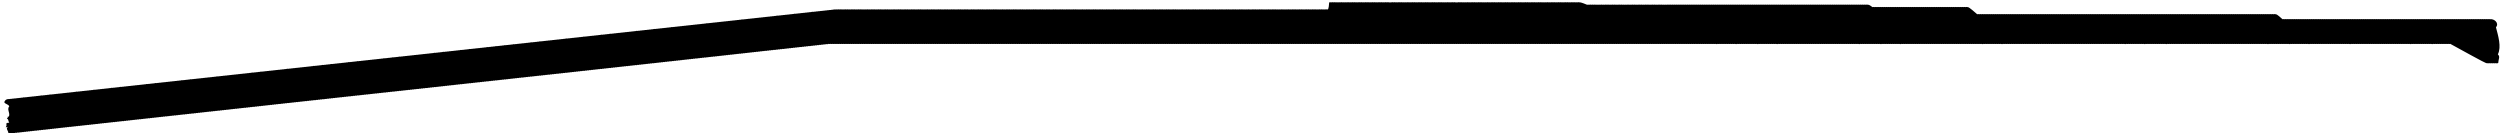<?xml version="1.0" encoding="utf-8"?>
<!-- Generator: Adobe Illustrator 28.2.0, SVG Export Plug-In . SVG Version: 6.00 Build 0)  -->
<svg version="1.1" id="Layer_1" xmlns="http://www.w3.org/2000/svg" xmlns:xlink="http://www.w3.org/1999/xlink" x="0px" y="0px"
	 width="1052.9px" height="56.2px" viewBox="0 0 1052.9 56.2" style="enable-background:new 0 0 1052.9 56.2;" xml:space="preserve"
	>
<style type="text/css">
	.st0{fill:none;}
</style>
<g>
	<path class="st0" d="M3.2,53.5C3.2,53.5,3.2,53.5,3.2,53.5C3.2,53.5,3.2,53.5,3.2,53.5L3.2,53.5z"/>
	<path d="M1047.4,26.6c0.4,0.1,0.7,0.1,0.9,0c0.4,0.1,0.7,0.1,0.9,0c0.4,0.1,0.7,0.1,0.9,0c0.4,0.1,0.7,0.1,0.9,0
		c0.6,0.1,0.8,0.2,1.2-0.2c0-1.5,0.9-2.5-0.2-3.5c1.6-3.2,0.1-7.9-0.8-11.4c1.5-1.8-0.8-3.7-2.5-3.4c-0.3-0.1-0.6-0.1-0.9,0
		c-0.3-0.1-0.6-0.1-0.9,0c-0.3-0.1-0.6-0.1-0.9,0c-0.3-0.1-0.6-0.1-0.9,0c-0.3-0.1-0.6-0.1-0.9,0c-0.3-0.1-0.7-0.1-1,0
		c-0.3-0.1-0.6-0.1-0.9,0c-0.3-0.1-0.6-0.1-0.9,0c-0.3-0.1-0.6-0.1-0.9,0c-0.3-0.1-0.6-0.1-0.9,0c-0.3-0.1-0.6-0.1-0.9,0
		c-0.3-0.1-0.6-0.1-0.9,0c-0.3-0.1-0.6-0.1-0.9,0c-0.3-0.1-0.6-0.1-0.9,0c-0.3-0.1-0.7-0.1-1,0c-0.3-0.1-0.6-0.1-0.9,0
		c-0.3-0.1-0.6-0.1-0.9,0c-0.3-0.1-0.6-0.1-0.9,0c-0.3-0.1-0.6-0.1-0.9,0c-0.3-0.1-0.6-0.1-0.9,0c-0.3-0.1-0.6-0.1-0.9,0
		c-0.3-0.1-0.6-0.1-0.9,0c-0.3-0.1-0.6-0.1-0.9,0c-0.3-0.1-0.6-0.1-0.9,0c-0.3-0.1-0.7-0.1-1,0c-0.3-0.1-0.6-0.1-0.9,0
		c-0.3-0.1-0.6-0.1-0.9,0c-0.3-0.1-0.6-0.1-0.9,0c-0.3-0.1-0.6-0.1-0.9,0c-0.3-0.1-0.6-0.1-0.9,0c-0.3-0.1-0.6-0.1-0.9,0
		c-0.3-0.1-0.6-0.1-0.9,0c-0.3-0.1-0.6-0.1-0.9,0c-0.3-0.1-0.7-0.1-1,0c-0.3-0.1-0.6-0.1-0.9,0c-0.3-0.1-0.6-0.1-0.9,0
		c-0.3-0.1-0.6-0.1-0.9,0c-0.3-0.1-0.6-0.1-0.9,0c-0.3-0.1-0.6-0.1-0.9,0c-0.3-0.1-0.6-0.1-0.9,0c-0.3-0.1-0.6-0.1-0.9,0
		c-0.3-0.1-0.6-0.1-0.9,0c-0.3-0.1-0.6-0.1-0.9,0c-0.3-0.1-0.7-0.1-1,0c-0.3-0.1-0.6-0.1-0.9,0c-0.3-0.1-0.6-0.1-0.9,0
		c-0.3-0.1-0.6-0.1-0.9,0c-0.3-0.1-0.6-0.1-0.9,0c-0.3-0.1-0.6-0.1-0.9,0c-0.3-0.1-0.6-0.1-0.9,0c-0.3-0.1-0.6-0.1-0.9,0
		c-0.3-0.1-0.6-0.1-0.9,0c-0.3-0.1-0.7-0.1-1,0c-0.3-0.1-0.6-0.1-0.9,0c-0.3-0.1-0.6-0.1-0.9,0c-0.3-0.1-0.6-0.1-0.9,0
		c-0.3-0.1-0.6-0.1-0.9,0c-0.3-0.1-0.6-0.1-0.9,0c-0.3-0.1-0.6-0.1-0.9,0c-0.3-0.1-0.6-0.1-0.9,0c-0.3-0.1-0.6-0.1-0.9,0
		c-0.3-0.1-0.6-0.1-0.9,0c-0.3-0.1-0.7-0.1-1,0c-0.3-0.1-0.6-0.1-0.9,0c-0.3-0.1-0.6-0.1-0.9,0c-0.3-0.1-0.6-0.1-0.9,0
		c-0.3-0.1-0.6-0.1-0.9,0c-0.3-0.1-0.6-0.1-0.9,0c-0.3-0.1-0.6-0.1-0.9,0c-0.3-0.1-0.6-0.1-0.9,0c-0.3-0.1-0.6-0.1-0.9,0
		c-0.3-0.1-0.7-0.1-1,0c-0.3-0.1-0.6-0.1-0.9,0c-0.3-0.1-0.6-0.1-0.9,0c-0.3-0.1-0.6-0.1-0.9,0c-0.3-0.1-0.6-0.1-0.9,0
		c-0.3-0.1-0.6-0.1-0.9,0c-0.3-0.1-0.6-0.1-0.9,0c-0.3-0.1-0.6-0.1-0.9,0c-0.3-0.1-0.6-0.1-0.9,0c-0.3-0.1-0.7-0.1-1,0
		c-0.3-0.1-0.6-0.1-0.9,0c-0.3-0.1-0.6-0.1-0.9,0c-0.3-0.1-0.6-0.1-0.9,0c-0.3-0.1-0.6-0.1-0.9,0c-0.3-0.1-0.6-0.1-0.9,0
		c-0.3-0.1-0.6-0.1-0.9,0c-0.3-0.1-0.6-0.1-0.9,0c-0.3-0.1-0.6-0.1-0.9,0c-0.3-0.1-0.6-0.1-0.9,0c-0.3-0.1-0.7-0.1-1,0
		c-0.3-0.1-0.6-0.1-0.9,0c-0.3-0.1-0.6-0.1-0.9,0c-0.3-0.1-0.6-0.1-0.9,0c-0.3-0.1-0.6-0.1-0.9,0c-0.3-0.1-0.6-0.1-0.9,0
		C959,6,958.7,6,958.4,6c-0.3-0.1-0.6-0.1-0.9,0c-0.3-0.1-0.6-0.1-0.9,0c-0.3-0.1-0.7-0.1-1,0c-0.3-0.1-0.6-0.1-0.9,0
		c-0.3-0.1-0.6-0.1-0.9,0c-0.3-0.1-0.6-0.1-0.9,0c-0.3-0.1-0.6-0.1-0.9,0c-0.3-0.1-0.6-0.1-0.9,0c-0.3-0.1-0.6-0.1-0.9,0
		c-0.3-0.1-0.6-0.1-0.9,0c-0.3-0.1-0.6-0.1-0.9,0c-0.3-0.1-0.6-0.1-0.9,0c-0.3-0.1-0.7-0.1-1,0c-0.3-0.1-0.6-0.1-0.9,0
		c-0.3-0.1-0.6-0.1-0.9,0c-0.3-0.1-0.6-0.1-0.9,0c-0.3-0.1-0.6-0.1-0.9,0c-0.3-0.1-0.6-0.1-0.9,0c-0.3-0.1-0.6-0.1-0.9,0
		c-0.3-0.1-0.6-0.1-0.9,0c-0.3-0.1-0.6-0.1-0.9,0c-0.3-0.1-0.7-0.1-1,0c-0.3-0.1-0.6-0.1-0.9,0c-0.3-0.1-0.6-0.1-0.9,0
		c-0.3-0.1-0.6-0.1-0.9,0c-0.3-0.1-0.6-0.1-0.9,0c-0.3-0.1-0.6-0.1-0.9,0c-0.3-0.1-0.6-0.1-0.9,0c-0.3-0.1-0.6-0.1-0.9,0
		c-0.3-0.1-0.6-0.1-0.9,0c-0.3-0.1-0.6-0.1-0.9,0c-0.3-0.1-0.7-0.1-1,0c-0.3-0.1-0.6-0.1-0.9,0c-0.3-0.1-0.6-0.1-0.9,0
		c-0.3-0.1-0.6-0.1-0.9,0c-0.3-0.1-0.6-0.1-0.9,0c-0.3-0.1-0.6-0.1-0.9,0c-0.3-0.1-0.6-0.1-0.9,0c-0.3-0.1-0.6-0.1-0.9,0
		c-0.3-0.1-0.6-0.1-0.9,0c-0.3-0.1-0.7-0.1-1,0c-0.3-0.1-0.6-0.1-0.9,0c-0.3-0.1-0.6-0.1-0.9,0c-0.3-0.1-0.6-0.1-0.9,0
		c-0.3-0.1-0.6-0.1-0.9,0c-0.3-0.1-0.6-0.1-0.9,0c-0.3-0.1-0.6-0.1-0.9,0c-0.3-0.1-0.6-0.1-0.9,0c-0.3-0.1-0.6-0.1-0.9,0
		c-0.3-0.1-0.6-0.1-0.9,0c-0.3-0.1-0.7-0.1-1,0c-0.3-0.1-0.6-0.1-0.9,0c-0.3-0.1-0.6-0.1-0.9,0c-0.3-0.1-0.6-0.1-0.9,0
		c-0.3-0.1-0.6-0.1-0.9,0c-0.3-0.1-0.6-0.1-0.9,0c-0.3-0.1-0.6-0.1-0.9,0c-0.3-0.1-0.6-0.1-0.9,0c-0.3-0.1-0.6-0.1-0.9,0
		c-0.3-0.1-0.7-0.1-1,0c-0.3-0.1-0.6-0.1-0.9,0c-0.3-0.1-0.6-0.1-0.9,0c-0.3-0.1-0.6-0.1-0.9,0c-0.3-0.1-0.6-0.1-0.9,0
		c-0.3-0.1-0.6-0.1-0.9,0c-0.3-0.1-0.6-0.1-0.9,0c-0.3-0.1-0.6-0.1-0.9,0c-0.3-0.1-0.6-0.1-0.9,0c-0.3-0.1-0.6-0.1-0.9,0
		c-0.3-0.1-0.7-0.1-1,0c-0.3-0.1-0.6-0.1-0.9,0c-0.3-0.1-0.6-0.1-0.9,0c-0.3-0.1-0.6-0.1-0.9,0c-0.3-0.1-0.6-0.1-0.9,0
		c-0.3-0.1-0.6-0.1-0.9,0c-0.3-0.1-0.6-0.1-0.9,0c-0.3-0.1-0.6-0.1-0.9,0c-0.3-0.1-0.6-0.1-0.9,0c-0.3-0.1-0.7-0.1-1,0
		c-0.3-0.1-0.6-0.1-0.9,0c-0.3-0.1-0.6-0.1-0.9,0c-0.3-0.1-0.6-0.1-0.9,0c-0.3-0.1-0.6-0.1-0.9,0c-0.3-0.1-0.6-0.1-0.9,0
		c-0.3-0.1-0.6-0.1-0.9,0c-0.3-0.1-0.6-0.1-0.9,0c-0.3-0.1-0.6-0.1-0.9,0c-0.3-0.1-0.7-0.1-1,0c-0.3-0.1-0.6-0.1-0.9,0
		c-0.3-0.1-0.6-0.1-0.9,0c-0.3-0.1-0.6-0.1-0.9,0c-0.3-0.1-0.6-0.1-0.9,0c-0.3-0.1-0.6-0.1-0.9,0c-0.3-0.1-0.6-0.1-0.9,0
		c-0.3-0.1-0.6-0.1-0.9,0c-0.3-0.1-0.6-0.1-0.9,0c-0.3-0.1-0.6-0.1-0.9,0c-0.3-0.1-0.7-0.1-1,0c-0.3-0.1-0.6-0.1-0.9,0
		c-0.3-0.1-0.6-0.1-0.9,0c-0.3-0.1-0.6-0.1-0.9,0c-0.3-0.1-0.6-0.1-0.9,0c-0.3-0.1-0.6-0.1-0.9,0c-0.3-0.1-0.6-0.1-0.9,0
		c-0.3-0.1-0.6-0.1-0.9,0c-0.3-0.1-0.6-0.1-0.9,0c-0.3-0.1-0.7-0.1-1,0c-0.3-0.1-0.6-0.1-0.9,0c-0.3-0.1-0.6-0.1-0.9,0
		c-0.3-0.1-0.6-0.1-0.9,0c-0.3-0.1-0.6-0.1-0.9,0c-0.3-0.1-0.6-0.1-0.9,0c-0.3-0.1-0.6-0.1-0.9,0c-0.3-0.1-0.6-0.1-0.9,0
		c-0.3-0.1-0.6-0.1-0.9,0c-0.3-0.1-0.6-0.1-0.9,0c-0.3-0.1-0.7-0.1-1,0c-0.3-0.1-0.6-0.1-0.9,0c-0.3-0.1-0.6-0.1-0.9,0
		c-0.3-0.1-0.6-0.1-0.9,0c-0.3-0.1-0.6-0.1-0.9,0c-0.3-0.1-0.6-0.1-0.9,0c-0.3-0.1-0.6-0.1-0.9,0c-0.3-0.1-0.6-0.1-0.9,0
		c-0.3-0.1-0.6-0.1-0.9,0c-0.3-0.1-0.7-0.1-1,0c-0.3-0.1-0.6-0.1-0.9,0c-0.3-0.1-0.6-0.1-0.9,0c-0.3-0.1-0.6-0.1-0.9,0
		c-0.3-0.1-0.6-0.1-0.9,0c-0.3-0.1-0.6-0.1-0.9,0c-0.3-0.1-0.6-0.1-0.9,0c-0.3-0.1-0.6-0.1-0.9,0c-0.3-0.1-0.6-0.1-0.9,0
		c-0.3-0.1-0.6-0.1-0.9,0c-0.3-0.1-0.7-0.1-1,0c-0.3-0.1-0.6-0.1-0.9,0c-0.3-0.1-0.6-0.1-0.9,0C829.3,3,829,3,828.7,3
		c-0.3-0.1-0.6-0.1-0.9,0c-0.3-0.1-0.6-0.1-0.9,0c-0.3-0.1-0.6-0.1-0.9,0c-0.3-0.1-0.6-0.1-0.9,0c-0.3-0.1-0.6-0.1-0.9,0
		c-0.3-0.1-0.7-0.1-1,0c-0.3-0.1-0.6-0.1-0.9,0c-0.3-0.1-0.6-0.1-0.9,0c-0.3-0.1-0.6-0.1-0.9,0c-0.3-0.1-0.6-0.1-0.9,0
		c-0.3-0.1-0.6-0.1-0.9,0c-0.3-0.1-0.6-0.1-0.9,0c-0.3-0.1-0.6-0.1-0.9,0c-0.3-0.1-0.6-0.1-0.9,0c-0.3-0.1-0.6-0.1-0.9,0
		c-0.3-0.1-0.7-0.1-1,0c-0.3-0.1-0.6-0.1-0.9,0c-0.3-0.1-0.6-0.1-0.9,0c-0.3-0.1-0.6-0.1-0.9,0c-0.3-0.1-0.6-0.1-0.9,0
		c-0.3-0.1-0.6-0.1-0.9,0c-0.3-0.1-0.6-0.1-0.9,0c-0.3-0.1-0.6-0.1-0.9,0c-0.3-0.1-0.6-0.1-0.9,0c-0.3-0.1-0.7-0.1-1,0
		c-0.3-0.1-0.6-0.1-0.9,0c-0.3-0.1-0.6-0.1-0.9,0c-0.3-0.1-0.6-0.1-0.9,0c-0.3-0.1-0.6-0.1-0.9,0c-0.3-0.1-0.6-0.1-0.9,0
		c-0.3-0.1-0.6-0.1-0.9,0c-0.3-0.1-0.6-0.1-0.9,0c-0.3-0.1-0.6-0.1-0.9,0c-0.3-0.1-0.7-0.1-1,0c-0.3-0.1-0.6-0.1-0.9,0
		c-0.3-0.1-0.6-0.1-0.9,0c-0.3-0.1-0.6-0.1-0.9,0c-0.3-0.1-0.6-0.1-0.9,0c-0.3-0.1-0.6-0.1-0.9,0c-0.3-0.1-0.6-0.1-0.9,0
		c-0.3-0.1-0.6-0.1-0.9,0c-0.3-0.1-0.6-0.1-0.9,0c-0.3-0.1-0.6-0.1-0.9,0c-0.3-0.1-0.7-0.1-1,0C787.3,2,787,2,786.7,2
		c-0.3-0.1-0.6-0.1-0.9,0c-0.3-0.1-0.6-0.1-0.9,0c-0.3-0.1-0.6-0.1-0.9,0c-0.3-0.1-0.6-0.1-0.9,0c-0.3-0.1-0.6-0.1-0.9,0
		c-0.3-0.1-0.6-0.1-0.9,0c-0.3-0.1-0.6-0.1-0.9,0c-0.3-0.1-0.7-0.1-1,0c-0.3-0.1-0.6-0.1-0.9,0c-0.3-0.1-0.6-0.1-0.9,0
		c-0.3-0.1-0.6-0.1-0.9,0c-0.3-0.1-0.6-0.1-0.9,0c-0.3-0.1-0.6-0.1-0.9,0c-0.3-0.1-0.6-0.1-0.9,0c-0.3-0.1-0.6-0.1-0.9,0
		c-0.3-0.1-0.6-0.1-0.9,0c-0.3-0.1-0.6-0.1-0.9,0c-0.3-0.1-0.7-0.1-1,0c-0.3-0.1-0.6-0.1-0.9,0c-0.3-0.1-0.6-0.1-0.9,0
		c-0.3-0.1-0.6-0.1-0.9,0c-0.3-0.1-0.6-0.1-0.9,0c-0.3-0.1-0.6-0.1-0.9,0c-0.3-0.1-0.6-0.1-0.9,0c-0.3-0.1-0.6-0.1-0.9,0
		c-0.3-0.1-0.6-0.1-0.9,0c-0.3-0.1-0.7-0.1-1,0c-0.3-0.1-0.6-0.1-0.9,0c-0.3-0.1-0.6-0.1-0.9,0c-0.3-0.1-0.6-0.1-0.9,0
		c-0.3-0.1-0.6-0.1-0.9,0c-0.3-0.1-0.6-0.1-0.9,0c-0.3-0.1-0.6-0.1-0.9,0c-0.3-0.1-0.6-0.1-0.9,0c-0.3-0.1-0.6-0.1-0.9,0
		c-0.3-0.1-0.6-0.1-0.9,0c-0.3-0.1-0.7-0.1-1,0c-0.3-0.1-0.6-0.1-0.9,0c-0.3-0.1-0.6-0.1-0.9,0c-0.3-0.1-0.6-0.1-0.9,0
		c-0.3-0.1-0.6-0.1-0.9,0c-0.3-0.1-0.6-0.1-0.9,0c-0.3-0.1-0.6-0.1-0.9,0c-0.3-0.1-0.6-0.1-0.9,0c-0.3-0.1-0.6-0.1-0.9,0
		c-0.3-0.1-0.7-0.1-1,0c-0.3-0.1-0.6-0.1-0.9,0c-0.3-0.1-0.6-0.1-0.9,0c-0.3-0.1-0.6-0.1-0.9,0c-0.3-0.1-0.6-0.1-0.9,0
		c-0.3-0.1-0.6-0.1-0.9,0c-0.3-0.1-0.6-0.1-0.9,0c-0.3-0.1-0.6-0.1-0.9,0c-0.3-0.1-0.6-0.1-0.9,0c-0.3-0.1-0.6-0.1-0.9,0
		c-0.3-0.1-0.7-0.1-1,0c-0.3-0.1-0.6-0.1-0.9,0c-0.3-0.1-0.6-0.1-0.9,0c-0.3-0.1-0.6-0.1-0.9,0c-0.3-0.1-0.6-0.1-0.9,0
		c-0.3-0.1-0.6-0.1-0.9,0c-0.3-0.1-0.6-0.1-0.9,0c-0.3-0.1-0.6-0.1-0.9,0c-0.3-0.1-0.6-0.1-0.9,0c-0.3-0.1-0.7-0.1-1,0
		c-0.3-0.1-0.6-0.1-0.9,0c-0.3-0.1-0.6-0.1-0.9,0c-0.3-0.1-0.6-0.1-0.9,0c-0.3-0.1-0.6-0.1-0.9,0c-0.3-0.1-0.6-0.1-0.9,0
		c-0.3-0.1-0.6-0.1-0.9,0c-0.3-0.1-0.6-0.1-0.9,0c-0.3-0.1-0.6-0.1-0.9,0c-0.3-0.1-0.7-0.1-1,0c-0.3-0.1-0.6-0.1-0.9,0
		c-0.3-0.1-0.6-0.1-0.9,0c-0.3-0.1-0.6-0.1-0.9,0c-0.3-0.1-0.6-0.1-0.9,0c-0.3-0.1-0.6-0.1-0.9,0c-0.3-0.1-0.6-0.1-0.9,0
		c-0.3-0.1-0.6-0.1-0.9,0c-0.3-0.1-0.6-0.1-0.9,0c-0.3-0.1-0.6-0.1-0.9,0c-0.3-0.1-0.7-0.1-1,0c-0.3-0.1-0.6-0.1-0.9,0
		c-0.3-0.1-0.6-0.1-0.9,0c-0.3-0.1-0.6-0.1-0.9,0c-0.3-0.1-0.6-0.1-0.9,0c-0.3-0.1-0.6-0.1-0.9,0c-0.3-0.1-0.6-0.1-0.9,0
		c-0.3-0.1-0.6-0.1-0.9,0c-0.3-0.1-0.7-0.1-1,0c-0.3-0.1-0.6-0.1-0.9,0c-0.3-0.1-0.7,0-1,0c-0.3-0.1-0.6,0-0.9,0
		c-0.3-0.1-0.6-0.1-0.9,0c-0.3-0.1-0.7-0.1-1,0c-0.3-0.1-0.6,0-0.9,0c-0.3-0.1-0.6-0.1-0.9,0c-0.3-0.1-0.7-0.1-1,0
		c-0.3-0.1-0.6,0-0.9,0c-0.3-0.1-0.6-0.1-0.9,0c-0.3-0.1-0.7-0.1-1,0c-0.3-0.1-0.6,0-0.9,0c-0.3-0.1-0.6-0.1-0.9,0
		c-0.3-0.1-0.7-0.1-1,0c-0.3-0.1-0.6,0-0.9,0c-0.3-0.1-0.6-0.1-0.9,0c-0.3-0.1-0.7-0.1-1,0c-0.3-0.1-0.6,0-0.9,0
		c-0.3-0.1-0.6-0.1-0.9,0c-0.3-0.1-0.7,0-1,0c-0.3-0.1-0.6,0-0.9,0c-0.3-0.1-0.6-0.1-0.9,0c-0.3-0.1-0.7-0.1-1,0
		c-0.3-0.1-0.6,0-0.9,0c-0.3-0.1-0.6-0.1-0.9,0c-0.3-0.1-0.7-0.1-1,0c-0.3-0.1-0.6,0-0.9,0c-0.3-0.1-0.6-0.1-0.9,0
		c-0.3-0.1-0.7-0.1-1,0c-0.3-0.1-0.6,0-0.9,0c-0.3-0.1-0.6-0.1-0.9,0c-0.3-0.1-0.7,0-1,0c-0.3-0.1-0.6,0-0.9,0
		c-0.3-0.1-0.6-0.1-0.9,0c-0.3-0.1-0.6-0.1-0.9,0c-0.3-0.1-0.7-0.1-1,0c-0.3-0.1-0.6,0-0.9,0C666,1,665.6,1,665.3,1
		c-0.3-0.1-0.7-0.1-1,0c-0.3-0.1-0.6,0-0.9,0c-0.3-0.1-0.6-0.1-0.9,0c-0.3-0.1-0.7-0.1-1,0c-0.3-0.1-0.6,0-0.9,0
		c-0.3-0.1-0.6-0.1-0.9,0c-0.3-0.1-0.7-0.1-1,0c-0.3-0.1-0.6,0-0.9,0c-0.3-0.1-0.6-0.1-0.9,0c-0.3-0.1-0.7-0.1-1,0
		c-0.3-0.1-0.6,0-0.9,0c-0.3-0.1-0.6-0.1-0.9,0c-0.3-0.1-0.7-0.1-1,0c-0.3-0.1-0.6,0-0.9,0c-0.3-0.1-0.6-0.1-0.9,0
		c-0.3-0.1-0.7,0-1,0c-0.3-0.1-0.6,0-0.9,0c-0.3-0.1-0.6-0.1-0.9,0c-0.3-0.1-0.7-0.1-1,0c-0.3-0.1-0.6,0-0.9,0
		c-0.3-0.1-0.6-0.1-0.9,0c-0.3-0.1-0.7-0.1-1,0c-0.3-0.1-0.6,0-0.9,0c-0.3-0.1-0.6-0.1-0.9,0c-0.3-0.1-0.7-0.1-1,0
		c-0.3-0.1-0.6,0-0.9,0c-0.3-0.1-0.6-0.1-0.9,0c-0.3-0.1-0.7-0.1-1,0c-0.3-0.1-0.6,0-0.9,0c-0.3-0.1-0.6-0.1-0.9,0
		c-0.3-0.1-0.7-0.1-1,0c-0.3-0.1-0.6,0-0.9,0c-0.3-0.1-0.6-0.1-0.9,0c-0.3-0.1-0.7-0.1-1,0c-0.3-0.1-0.6,0-0.9,0
		c-0.3-0.1-0.6-0.1-0.9,0c-0.3-0.1-0.7-0.1-1,0c-0.3-0.1-0.6,0-0.9,0c-0.3-0.1-0.6-0.1-0.9,0c-0.3-0.1-0.7-0.1-1,0
		c-0.3-0.1-0.6,0-0.9,0c-0.3-0.1-0.6-0.1-0.9,0c-0.3-0.1-0.7,0-1,0c-0.3-0.1-0.6,0-0.9,0c-0.3-0.1-0.6-0.1-0.9,0
		c-0.3-0.1-0.7-0.1-1,0c-0.3-0.1-0.6,0-0.9,0c-0.3-0.1-0.6-0.1-0.9,0c-0.3-0.1-0.7-0.1-1,0c-0.3-0.1-0.6,0-0.9,0
		c-0.3-0.1-0.6-0.1-0.9,0c-0.3-0.1-0.7,0-1,0c-0.3-0.1-0.6,0-0.9,0c-0.3-0.1-0.6-0.1-0.9,0c-0.3-0.1-0.7-0.1-1,0c-0.3,0-0.6,0-0.9,0
		c-0.3-0.1-0.6-0.1-0.9,0c-0.3-0.1-0.7-0.1-1,0c-0.3-0.1-0.6,0-0.9,0c-0.3-0.1-0.6-0.1-0.9,0c-0.3-0.1-0.7,0-1,0
		c-0.3-0.1-0.6,0-0.9,0c-0.3-0.1-0.6-0.1-0.9,0c-0.3-0.1-0.7-0.1-1,0c-0.3-0.1-0.6,0-0.9,0c-0.3-0.1-0.6-0.1-0.9,0
		c-0.3-0.1-0.7-0.1-1,0c-0.3-0.1-0.6,0-0.9,0c-0.3-0.1-0.6-0.1-0.9,0c-0.3-0.1-0.7-0.1-1,0c-0.3-0.1-0.6,0-0.9,0
		c-0.3-0.1-0.6-0.1-0.9,0c-0.3-0.1-0.7-0.1-1,0c-0.3-0.1-0.6,0-0.9,0c-0.3-0.1-0.6-0.1-0.9,0c-0.3-0.1-0.7-0.1-1,0
		c-0.3-0.1-0.6,0-0.9,0c-0.3-0.1-0.6-0.1-0.9,0c-0.3-0.1-0.7,0-1,0c-0.3-0.1-0.6,0-0.9,0c-0.3-0.1-0.6-0.1-0.9,0
		c-0.3-0.1-0.7-0.1-1,0c-0.3-0.1-0.6,0-0.9,0c-0.3-0.1-0.6-0.1-0.9,0c-0.3-0.1-0.7-0.1-1,0c-0.3,0-0.6,0-0.9,0
		c-0.3-0.1-0.6-0.1-0.9,0c-0.3-0.1-0.7-0.1-1,0c-0.3-0.1-0.6,0-0.9,0c-0.3-0.1-0.6-0.1-0.9,0c-0.3-0.1-0.7-0.1-1,0
		c-0.3-0.1-0.6,0-0.9,0c-0.3-0.1-0.6-0.1-0.9,0c-0.3-0.1-0.7-0.1-1,0c-0.3-0.1-0.6,0-0.9,0c-0.3-0.1-0.6-0.1-0.9,0
		c-0.3-0.1-0.7-0.1-1,0c-0.3-0.1-0.6,0-0.9,0c-0.3-0.1-0.6-0.1-0.9,0c-0.3-0.1-0.7-0.1-1,0c-0.3-0.1-0.6,0-0.9,0
		c-0.3-0.1-0.6-0.1-0.9,0c-0.3-0.1-0.7-0.1-1,0c-0.3-0.1-0.6,0-0.9,0c-0.3-0.1-0.6-0.1-0.9,0c-0.3-0.1-0.7,0-1,0
		c-0.3-0.1-0.6,0-0.9,0c-0.3-0.1-0.6-0.1-0.9,0c-0.3-0.1-0.7,0-1,0c-0.3-0.1-0.6,0-0.9,0c-0.3-0.1-0.6-0.1-0.9,0
		c-0.3-0.1-0.7-0.1-1,0c-0.3-0.1-0.6,0-0.9,0C559.6,4,559.3,4,559,4c-0.3-0.1-0.7-0.1-1,0c-0.3-0.1-0.6,0-0.9,0
		c-0.3-0.1-0.6-0.1-0.9,0c-0.3-0.1-0.7-0.1-1,0c-0.3-0.1-0.6,0-0.9,0c-0.3-0.1-0.6-0.1-0.9,0c-0.3-0.1-0.7-0.1-1,0
		c-0.3-0.1-0.6,0-0.9,0c-0.3-0.1-0.6-0.1-0.9,0c-0.3-0.1-0.7-0.1-1,0c-0.3-0.1-0.6,0-0.9,0c-0.3-0.1-0.6-0.1-0.9,0
		c-0.3-0.1-0.7-0.1-1,0c-0.3-0.1-0.6,0-0.9,0c-0.3-0.1-0.6-0.1-0.9,0c-0.3-0.1-0.7-0.1-1,0c-0.3-0.1-0.6,0-0.9,0
		c-0.3-0.1-0.6-0.1-0.9,0c-0.3-0.1-0.7,0-1,0c-0.3-0.1-0.6,0-0.9,0c-0.3-0.1-0.6-0.1-0.9,0c-0.3-0.1-0.7,0-1,0c-0.3-0.1-0.6,0-0.9,0
		c-0.3-0.1-0.6-0.1-0.9,0c-0.3-0.1-0.7-0.1-1,0c-0.3-0.1-0.6,0-0.9,0c-0.3-0.1-0.6-0.1-0.9,0c-0.3-0.1-0.7,0-1,0
		c-0.3-0.1-0.6,0-0.9,0c-0.3-0.1-0.6-0.1-0.9,0c-0.3-0.1-0.7-0.1-1,0c-0.3-0.1-0.6,0-0.9,0c-0.3-0.1-0.6-0.1-0.9,0
		c-0.3-0.1-0.7-0.1-1,0c-0.3,0-0.6,0-0.9,0c-0.3-0.1-0.6-0.1-0.9,0c-0.3-0.1-0.7,0-1,0c-0.3-0.1-0.6,0-0.9,0c-0.3-0.1-0.6-0.1-0.9,0
		c-0.3-0.1-0.7-0.1-1,0c-0.3-0.1-0.6,0-0.9,0c-0.3-0.1-0.6-0.1-0.9,0c-0.3-0.1-0.7-0.1-1,0c-0.3-0.1-0.6,0-0.9,0
		c-0.3-0.1-0.6-0.1-0.9,0c-0.3-0.1-0.7-0.1-1,0c-0.3-0.1-0.6,0-0.9,0c-0.3-0.1-0.6-0.1-0.9,0c-0.3-0.1-0.7-0.1-1,0
		c-0.3-0.1-0.6,0-0.9,0c-0.3-0.1-0.6-0.1-0.9,0c-0.3-0.1-0.7-0.1-1,0c-0.3-0.1-0.6,0-0.9,0c-0.3-0.1-0.6-0.1-0.9,0
		c-0.3-0.1-0.7-0.1-1,0c-0.3-0.1-0.6,0-0.9,0c-0.3-0.1-0.6-0.1-0.9,0c-0.3-0.1-0.7-0.1-1,0c-0.3-0.1-0.6,0-0.9,0
		c-0.3-0.1-0.6-0.1-0.9,0c-0.3-0.1-0.7-0.1-1,0c-0.3-0.1-0.6,0-0.9,0c-0.3-0.1-0.6-0.1-0.9,0c-0.3-0.1-0.7-0.1-1,0
		c-0.3-0.1-0.6,0-0.9,0c-0.3-0.1-0.6-0.1-0.9,0c-0.3-0.1-0.7,0-1,0c-0.3-0.1-0.6,0-0.9,0c-0.3-0.1-0.6-0.1-0.9,0
		c-0.3-0.1-0.7-0.1-1,0c-0.3-0.1-0.6,0-0.9,0c-0.3-0.1-0.6-0.1-0.9,0c-0.3-0.1-0.7-0.1-1,0c-0.3-0.1-0.6,0-0.9,0
		c-0.3-0.1-0.6-0.1-0.9,0c-0.3-0.1-0.7-0.1-1,0c-0.3-0.1-0.6,0-0.9,0c-0.3-0.1-0.6-0.1-0.9,0c-0.3-0.1-0.7-0.1-1,0
		c-0.3-0.1-0.6,0-0.9,0c-0.3-0.1-0.6-0.1-0.9,0c-0.3-0.1-0.7-0.1-1,0c-0.3-0.1-0.6,0-0.9,0c-0.3-0.1-0.6-0.1-0.9,0
		c-0.3-0.1-0.7,0-1,0c-0.3-0.1-0.6,0-0.9,0c-0.3-0.1-0.6-0.1-0.9,0c-0.3-0.1-0.7-0.1-1,0c-0.3-0.1-0.6,0-0.9,0
		c-0.3-0.1-0.6-0.1-0.9,0c-0.3-0.1-0.7-0.1-1,0c-0.3-0.1-0.6,0-0.9,0c-0.3-0.1-0.6-0.1-0.9,0c-0.3-0.1-0.7-0.1-1,0
		c-0.3-0.1-0.6,0-0.9,0c-0.3-0.1-0.6-0.1-0.9,0c-0.3-0.1-0.7-0.1-1,0c-0.3-0.1-0.6,0-0.9,0c-0.3-0.1-0.6-0.1-0.9,0
		c-0.3-0.1-0.7-0.1-1,0c-0.3-0.1-0.6,0-0.9,0c-0.3-0.1-0.6-0.1-0.9,0c-0.3-0.1-0.7-0.1-1,0c-0.3-0.1-0.6,0-0.9,0
		c-0.3-0.1-0.6-0.1-0.9,0c-0.3-0.1-0.7-0.1-1,0c-0.3-0.1-0.6,0-0.9,0c-0.3-0.1-0.6-0.1-0.9,0c-0.3-0.1-0.7-0.1-1,0
		c-0.3-0.1-0.6,0-0.9,0c-0.3-0.1-0.6-0.1-0.9,0c-0.3-0.1-0.7,0-1,0c-0.3-0.1-0.6,0-0.9,0c-0.3-0.1-0.6-0.1-0.9,0
		c-0.3-0.1-0.7-0.1-1,0c-0.3-0.1-0.6,0-0.9,0c-0.3-0.1-0.6-0.1-0.9,0c-0.3-0.1-0.7-0.1-1,0c-0.3-0.1-0.6,0-0.9,0
		c-0.3-0.1-0.6-0.1-0.9,0c-0.3-0.1-0.7-0.1-1,0c-0.3-0.1-0.6,0-0.9,0c-0.3-0.1-0.6-0.1-0.9,0c-0.3-0.1-0.7-0.1-1,0
		c-0.3,0-0.6,0-0.9,0c-0.3-0.1-0.6-0.1-0.9,0c-0.3-0.1-0.7-0.1-1,0c-0.3-0.1-0.6,0-0.9,0c-0.3-0.1-0.6-0.1-0.9,0
		c-0.3-0.1-0.7-0.1-1,0c-0.3-0.1-0.6,0-0.9,0c-0.3-0.1-0.6-0.1-0.9,0c-0.3-0.1-0.7-0.1-1,0c-0.3-0.1-0.6,0-0.9,0
		c-0.3-0.1-0.6-0.1-0.9,0c-0.3-0.1-0.7-0.1-1,0c-0.3-0.1-0.6,0-0.9,0c-0.3-0.1-0.6-0.1-0.9,0c-0.3-0.1-0.7-0.1-1,0
		c-0.3-0.1-0.6,0-0.9,0c-0.3-0.1-0.6-0.1-0.9,0c-0.3-0.1-0.7-0.1-1,0c-0.3-0.1-0.6,0-0.9,0c-0.3-0.1-0.6-0.1-0.9,0
		c-0.3-0.1-0.7-0.1-1,0c-0.3-0.1-0.6,0-0.9,0c-0.3-0.1-0.6-0.1-0.9,0c-0.3-0.1-0.7,0-1,0c-0.3-0.1-0.6,0-0.9,0
		c-0.3-0.1-0.6-0.1-0.9,0c-0.3-0.1-0.7-0.1-1,0c-0.3-0.1-0.6,0-0.9,0c-0.3-0.1-0.6-0.1-0.9,0c-0.3-0.1-0.7-0.1-1,0
		c-0.3-0.1-0.6,0-0.9,0c-0.3-0.1-0.6-0.1-0.9,0c-0.3-0.1-0.6-0.1-0.9,0c-0.3-0.1-0.7-0.1-1,0c-0.3-0.1-0.6,0-0.9,0
		c-0.3-0.1-0.6-0.1-0.9,0c-0.3-0.1-0.7-0.1-1,0c-0.3,0-0.6,0-0.9,0c-0.3-0.1-0.6-0.1-0.9,0c-0.3-0.1-0.7-0.1-1,0
		c-0.3-0.1-0.6,0-0.9,0c-0.3-0.1-0.6-0.1-0.9,0c-0.3-0.1-0.7-0.1-1,0c-0.3-0.1-0.6,0-0.9,0c-0.3-0.1-0.6-0.1-0.9,0
		c-0.3-0.1-0.7-0.1-1,0c-0.3-0.1-0.6,0-0.9,0c-0.3-0.1-0.6-0.1-0.9,0c-0.3-0.1-0.7-0.1-1,0c-0.3-0.1-0.6,0-0.9,0
		c-0.3-0.1-0.6-0.1-0.9,0c-0.3-0.1-0.7-0.1-1,0c-0.3-0.1-0.6,0-0.9,0c-0.3-0.1-0.6-0.1-0.9,0c-0.3-0.1-0.7-0.1-1,0
		c-0.3-0.1-0.6,0-0.9,0c-0.3-0.1-0.6-0.1-0.9,0c-0.3-0.1-0.7,0-1,0c-0.3-0.1-0.6,0-0.9,0c-0.3-0.1-0.6-0.1-0.9,0
		c-0.3-0.1-0.7-0.1-1,0c-0.3-0.1-0.6,0-0.9,0c-0.3-0.1-0.6-0.1-0.9,0c-0.3-0.1-0.7-0.1-1,0c-0.3-0.1-0.6,0-0.9,0
		c-0.3-0.1-0.6-0.1-0.9,0c-0.3-0.1-0.7-0.1-1,0c-0.3-0.1-0.6,0-0.9,0c-0.3-0.1-0.6-0.1-0.9,0c-0.3-0.1-0.7-0.1-1,0
		c-0.3-0.1-0.6,0-0.9,0c-0.3-0.1-0.6-0.1-0.9,0c-0.3-0.1-0.7,0-1,0c-0.3-0.1-0.6,0-0.9,0c-0.3-0.1-0.6-0.1-0.9,0
		c-0.3-0.1-0.7-0.1-1,0c-0.3-0.1-0.6,0-0.9,0c-0.3-0.1-0.6-0.1-0.9,0c-0.3-0.1-0.7-0.1-1,0c-0.3-0.1-0.6,0-0.9,0
		c-0.3-0.1-0.6-0.1-0.9,0c-0.3-0.1-0.7-0.1-1,0c-0.3-0.1-0.6,0-0.9,0c-0.3-0.1-0.6-0.1-0.9,0c-0.3-0.1-0.7,0-1,0
		c-0.3-0.1-0.6,0-0.9,0c-0.3-0.1-0.6-0.1-0.9,0c-0.3-0.1-0.7-0.1-1,0c-0.3-0.1-0.6,0-0.9,0c-0.3-0.1-0.6-0.1-0.9,0
		c-0.3-0.1-0.7-0.1-1,0c-0.3-0.1-0.6,0-0.9,0c-0.3-0.1-0.6-0.1-0.9,0c-0.3-0.1-0.7-0.1-1,0c-0.3-0.1-0.6,0-0.9,0
		c-0.3-0.1-0.6-0.1-0.9,0c-0.3-0.1-0.7-0.1-1,0c-0.3-0.1-0.6,0-0.9,0c-0.4-0.1-0.7,0-1,0.1c-0.3,0-0.6,0-0.9,0.1c-0.3,0-0.7,0-1,0.1
		c-0.3,0-0.6,0-0.9,0.1c-0.3,0-0.6,0-0.9,0.1c-0.3,0-0.6,0-0.9,0.1c-0.3,0-0.7,0-1,0.1c-0.3,0-0.6,0-0.9,0.1c-0.3,0-0.6,0-0.9,0.1
		c-0.3,0-0.6,0-0.9,0.1c-0.3-0.1-0.7,0-1,0.1c-0.3,0-0.6,0-0.9,0.1c-0.3,0-0.6,0-0.9,0.1c-0.3,0-0.6,0-0.9,0.1c-0.3,0-0.7,0-1,0.1
		c-0.3,0-0.6,0-0.9,0.1c-0.3,0-0.6,0-0.9,0.1c-0.3,0-0.6,0-0.9,0.1c-0.3-0.1-0.7,0-1,0.1c-0.3,0-0.6,0-0.9,0.1c-0.3,0-0.6,0-0.9,0.1
		c-0.3,0-0.6,0-0.9,0.1c-0.3,0-0.7,0-1,0.1c-0.3,0-0.6,0-0.9,0.1c-0.3,0-0.6,0-0.9,0.1c-0.3,0-0.6,0-0.9,0.1c-0.3-0.1-0.7,0-1,0.1
		c-0.3,0-0.6,0-0.9,0.1c-0.3,0-0.6,0-0.9,0.1c-0.3,0-0.6,0-0.9,0.1c-0.3,0-0.7,0-1,0.1c-0.3,0-0.6,0-0.9,0.1c-0.3,0-0.6,0-0.9,0.1
		c-0.3,0-0.6,0-0.9,0.1c-0.3,0-0.7,0-1,0.1c-0.3,0-0.6,0-0.9,0.1c-0.3,0-0.6,0-0.9,0.1c-0.3,0-0.6,0-0.9,0.1c-0.3,0-0.7,0-1,0.1
		c-0.3,0-0.6,0-0.9,0.1c-0.3,0-0.6,0-0.9,0.1c-0.3,0-0.6,0-0.9,0.1c-0.3-0.1-0.7,0-1,0.1c-0.3,0-0.6,0-0.9,0.1c-0.3,0-0.6,0-0.9,0.1
		c-0.3,0-0.6,0-0.9,0.1c-0.3,0-0.7,0-1,0.1c-0.3,0-0.6,0-0.9,0.1c-0.3,0-0.6,0-0.9,0.1c-0.3,0-0.6,0-0.9,0.1c-0.3,0-0.7,0-1,0.1
		c-0.3,0-0.6,0-0.9,0.1c-0.3,0-0.6,0-0.9,0.1c-0.3,0-0.6,0-0.9,0.1c-0.3,0-0.7,0-1,0.1c-0.3,0-0.6,0-0.9,0.1c-0.3,0-0.6,0-0.9,0.1
		c-0.3,0-0.6,0-0.9,0.1c-0.3-0.1-0.7,0-1,0.1c-0.3,0-0.6,0-0.9,0.1c-0.3,0-0.6,0-0.9,0.1c-0.3,0-0.6,0-0.9,0.1c-0.3,0-0.7,0-1,0.1
		c-0.3,0-0.6,0-0.9,0.1c-0.3,0-0.6,0-0.9,0.1c-0.3,0-0.6,0-0.9,0.1c-0.3,0-0.7,0-1,0.1c-0.3,0-0.6,0-0.9,0.1c-0.3,0-0.6,0-0.9,0.1
		c-0.3,0-0.6,0-0.9,0.1c-0.3,0-0.7,0-1,0.1c-0.3,0-0.6,0-0.9,0.1c-0.3,0-0.6,0-0.9,0.1c-0.3,0-0.6,0-0.9,0.1c-0.3-0.1-0.7,0-1,0.1
		c-0.3,0-0.6,0-0.9,0.1c-0.3,0-0.6,0-0.9,0.1c-0.3,0-0.6,0-0.9,0.1c-0.3,0-0.7,0-1,0.1c-0.3,0-0.6,0-0.9,0.1c-0.3,0-0.6,0-0.9,0.1
		c-0.3,0-0.6,0-0.9,0.1c-0.3-0.1-0.7,0-1,0.1c-0.3,0-0.6,0-0.9,0.1c-0.3,0-0.6,0-0.9,0.1c-0.3,0-0.6,0-0.9,0.1c-0.3,0-0.7,0-1,0.1
		c-0.3,0-0.6,0-0.9,0.1c-0.3,0-0.6,0-0.9,0.1c-0.3,0-0.6,0-0.9,0.1c-0.3-0.1-0.7,0-1,0.1c-0.3,0-0.6,0-0.9,0.1c-0.3,0-0.6,0-0.9,0.1
		c-0.3,0-0.6,0-0.9,0.1c-0.3,0-0.7,0-1,0.1c-0.3,0-0.6,0-0.9,0.1c-0.3,0-0.6,0-0.9,0.1c-0.3,0-0.6,0-0.9,0.1c-0.3,0-0.7,0-1,0.1
		c-0.3,0-0.6,0-0.9,0.1c-0.3,0-0.6,0-0.9,0.1c-0.3,0-0.6,0-0.9,0.1c-0.3-0.1-0.7,0-1,0.1c-0.3,0-0.6,0-0.9,0.1c-0.3,0-0.6,0-0.9,0.1
		c-0.3,0-0.6,0-0.9,0.1c-0.3-0.1-0.7,0-1,0.1c-0.3,0-0.6,0-0.9,0.1c-0.3,0-0.6,0-0.9,0.1c-0.3,0-0.6,0-0.9,0.1c-0.3,0-0.7,0-1,0.1
		c-0.3,0-0.6,0-0.9,0.1c-0.3,0-0.6,0-0.9,0.1c-0.3,0-0.6,0-0.9,0.1c-0.3-0.1-0.7,0-1,0.1c-0.3,0-0.6,0-0.9,0.1c-0.3,0-0.6,0-0.9,0.1
		c-0.3,0-0.6,0-0.9,0.1c-0.3,0-0.7,0-1,0.1c-0.3,0-0.6,0-0.9,0.1c-0.3,0-0.6,0-0.9,0.1c-0.3,0-0.6,0-0.9,0.1c-0.3-0.1-0.7,0-1,0.1
		c-0.3,0-0.6,0-0.9,0.1c-0.3,0-0.6,0-0.9,0.1c-0.3,0-0.6,0-0.9,0.1c-0.3,0-0.7,0-1,0.1c-0.3,0-0.6,0-0.9,0.1c-0.3,0-0.6,0-0.9,0.1
		c-0.3,0-0.6,0-0.9,0.1c-0.3,0-0.7,0-1,0.1c-0.3,0-0.6,0-0.9,0.1c-0.3,0-0.6,0-0.9,0.1c-0.3,0-0.6,0-0.9,0.1c-0.3-0.1-0.7,0-1,0.1
		c-0.3,0-0.6,0-0.9,0.1c-0.3,0-0.6,0-0.9,0.1c-0.3,0-0.6,0-0.9,0.1c-0.3-0.1-0.7,0-1,0.1c-0.3,0-0.6,0-0.9,0.1c-0.3,0-0.6,0-0.9,0.1
		c-0.3,0-0.6,0-0.9,0.1c-0.3,0-0.7,0-1,0.1c-0.3,0-0.6,0-0.9,0.1c-0.3,0-0.6,0-0.9,0.1c-0.3,0-0.6,0-0.9,0.1c-0.3-0.1-0.7,0-1,0.1
		c-0.3,0-0.6,0-0.9,0.1c-0.3,0-0.6,0-0.9,0.1c-0.3,0-0.6,0-0.9,0.1c-0.3-0.1-0.7,0-1,0.1c-0.3,0-0.6,0-0.9,0.1c-0.3,0-0.6,0-0.9,0.1
		c-0.3,0-0.6,0-0.9,0.1c-0.3-0.1-0.7,0-1,0.1c-0.3,0-0.6,0-0.9,0.1c-0.3,0-0.6,0-0.9,0.1c-0.3,0-0.6,0-0.9,0.1c-0.3-0.1-0.7,0-1,0.1
		c-0.3,0-0.6,0-0.9,0.1c-0.3,0-0.6,0-0.9,0.1c-0.3,0-0.6,0-0.9,0.1c-0.3,0-0.7,0-1,0.1c-0.3,0-0.6,0-0.9,0.1c-0.3,0-0.6,0-0.9,0.1
		c-0.3,0-0.6,0-0.9,0.1c-0.3-0.1-0.7,0-1,0.1c-0.3,0-0.6,0-0.9,0.1c-0.3,0-0.6,0-0.9,0.1c-0.3,0-0.6,0-0.9,0.1c-0.3-0.1-0.7,0-1,0.1
		c-0.3,0-0.6,0-0.9,0.1c-0.3,0-0.6,0-0.9,0.1c-0.3,0-0.6,0-0.9,0.1c-0.3,0-0.7,0-1,0.1c-0.3,0-0.6,0-0.9,0.1c-0.3,0-0.6,0-0.9,0.1
		c-0.3,0-0.6,0-0.9,0.1c-0.3-0.1-0.7,0-1,0.1c-0.3,0-0.6,0-0.9,0.1c-0.3,0-0.6,0-0.9,0.1c-0.3,0-0.6,0-0.9,0.1c-0.3-0.1-0.7,0-1,0.1
		c-0.3,0-0.6,0-0.9,0.1c-0.3,0-0.6,0-0.9,0.1c-0.3,0-0.6,0-0.9,0.1c-0.3,0-0.7,0-1,0.1c-0.3,0-0.6,0-0.9,0.1c-0.3,0-0.6,0-0.9,0.1
		c-0.3,0-0.6,0-0.9,0.1c-0.3,0-0.7,0-1,0.1c-0.3,0-0.6,0-0.9,0.1c-0.3,0-0.6,0-0.9,0.1c-0.3,0-0.6,0-0.9,0.1c-0.3,0-0.7,0-1,0.1
		c-0.3,0-0.6,0-0.9,0.1c-0.3,0-0.6,0-0.9,0.1c-0.3,0-0.6,0-0.9,0.1c-0.3-0.1-0.7,0-1,0.1c-0.3,0-0.6,0-0.9,0.1c-0.3,0-0.6,0-0.9,0.1
		c-0.3-0.1-0.7,0-1,0.1c-0.3,0-0.6,0-0.9,0.1c-0.3,0-0.6,0-0.9,0.1c-0.3,0-0.6,0-0.9,0.1c-0.3-0.1-0.7,0-1,0.1c-0.3,0-0.6,0-0.9,0.1
		c-0.3,0-0.6,0-0.9,0.1c-0.3,0-0.6,0-0.9,0.1c-0.3,0-0.7,0-1,0.1c-0.3,0-0.6,0-0.9,0.1c-0.3,0-0.6,0-0.9,0.1c-0.3,0-0.6,0-0.9,0.1
		c-0.3,0-0.7,0-1,0.1c-0.3,0-0.6,0-0.9,0.1c-0.3,0-0.6,0-0.9,0.1c-0.3,0-0.6,0-0.9,0.1c-0.3-0.1-0.7,0-1,0.1c-0.3,0-0.6,0-0.9,0.1
		c-0.3,0-0.6,0-0.9,0.1c-0.3,0-0.6,0-0.9,0.1c-0.3-0.1-0.7,0-1,0.1c-0.3,0-0.6,0-0.9,0.1c-0.3,0-0.6,0-0.9,0.1c-0.3,0-0.6,0-0.9,0.1
		c-0.3,0-0.7,0-1,0.1c-0.3,0-0.6,0-0.9,0.1c-0.3,0-0.6,0-0.9,0.1c-0.3,0-0.6,0-0.9,0.1c-0.3-0.1-0.7,0-1,0.1c-0.3,0-0.6,0-0.9,0.1
		c-0.3,0-0.6,0-0.9,0.1c-0.3,0-0.6,0-0.9,0.1c-0.3-0.1-0.7,0-1,0.1c-0.3,0-0.6,0-0.9,0.1c-0.3,0-0.6,0-0.9,0.1c-0.3,0-0.6,0-0.9,0.1
		c-0.3-0.1-0.7,0-1,0.1c-0.3,0-0.6,0-0.9,0.1c-0.3,0-0.6,0-0.9,0.1c-0.3,0-0.6,0-0.9,0.1c-0.3,0-0.7,0-1,0.1c-0.3,0-0.6,0-0.9,0.1
		c-0.3,0-0.6,0-0.9,0.1c-0.3,0-0.6,0-0.9,0.1c-0.3,0-0.7,0-1,0.1c-0.3,0-0.6,0-0.9,0.1c-0.3,0-0.6,0-0.9,0.1c-0.3,0-0.6,0-0.9,0.1
		c-0.3-0.1-0.7,0-1,0.1c-0.3,0-0.6,0-0.9,0.1c-0.3,0-0.6,0-0.9,0.1c-0.3,0-0.6,0-0.9,0.1c-0.3,0-0.7,0-1,0.1c-0.3,0-0.6,0-0.9,0.1
		c-0.3,0-0.6,0-0.9,0.1c-0.3,0-0.6,0-0.9,0.1c-0.3,0-0.7,0-1,0.1c-0.3,0-0.6,0-0.9,0.1c-0.3,0-0.6,0-0.9,0.1c-0.3,0-0.6,0-0.9,0.1
		c-0.3-0.1-0.7,0-1,0.1c-0.3,0-0.6,0-0.9,0.1c-0.3,0-0.6,0-0.9,0.1c-0.3,0-0.6,0-0.9,0.1c-0.3-0.1-0.7,0-1,0.1c-0.3,0-0.6,0-0.9,0.1
		c-0.3,0-0.6,0-0.9,0.1c-0.3,0-0.6,0-0.9,0.1c-0.3,0-0.7,0-1,0.1c-0.3,0-0.6,0-0.9,0.1c-0.3,0-0.6,0-0.9,0.1c-0.3,0-0.6,0-0.9,0.1
		c-0.3,0-0.7,0-1,0.1c-0.3,0-0.6,0-0.9,0.1c-0.3,0-0.6,0-0.9,0.1c-0.3,0-0.6,0-0.9,0.1c-0.3,0-0.7,0-1,0.1c-0.3,0-0.6,0-0.9,0.1
		c-0.3,0-0.6,0-0.9,0.1c-0.3,0-0.6,0-0.9,0.1c-0.3-0.1-0.7,0-1,0.1c-0.3,0-0.6,0-0.9,0.1c-0.3,0-0.6,0-0.9,0.1c-0.3,0-0.6,0-0.9,0.1
		c-0.3,0-0.7,0-1,0.1c-0.3,0-0.6,0-0.9,0.1c-0.3,0-0.6,0-0.9,0.1c-0.3,0-0.6,0-0.9,0.1c-0.3,0-0.7,0-1,0.1c-0.3,0-0.6,0-0.9,0.1
		c-0.3,0-0.6,0-0.9,0.1c-0.3,0-0.6,0-0.9,0.1c-0.3-0.1-0.7,0-1,0.1c-0.3,0-0.6,0-0.9,0.1c-0.3,0-0.6,0-0.9,0.1c-0.3,0-0.6,0-0.9,0.1
		c-0.3-0.1-0.7,0-1,0.1c-0.3,0-0.6,0-0.9,0.1c-0.3,0-0.6,0-0.9,0.1c-0.3,0-0.6,0-0.9,0.1c-0.3,0-0.7,0-1,0.1c-0.3,0-0.6,0-0.9,0.1
		c-0.3,0-0.6,0-0.9,0.1c-0.3,0-0.6,0-0.9,0.1c-0.3,0-0.7,0-1,0.1c-0.3,0-0.6,0-0.9,0.1c-0.3,0-0.6,0-0.9,0.1c-0.3,0-0.6,0-0.9,0.1
		c-0.3-0.1-0.7,0-1,0.1c-0.3,0-0.6,0-0.9,0.1c-0.3,0-0.6,0-0.9,0.1c-0.3,0-0.6,0-0.9,0.1c-0.3-0.1-0.7,0-1,0.1c-0.3,0-0.6,0-0.9,0.1
		c-0.3,0-0.6,0-0.9,0.1c-0.3,0-0.6,0-0.9,0.1c-0.3,0-0.7,0-1,0.1c-0.3,0-0.6,0-0.9,0.1c-0.3,0-0.6,0-0.9,0.1c-0.3,0-0.6,0-0.9,0.1
		c-0.3,0-0.7,0-1,0.1c-0.3,0-0.6,0-0.9,0.1c-0.3,0-0.6,0-0.9,0.1c-0.3,0-0.6,0-0.9,0.1c-0.3-0.1-0.7,0-1,0.1c-0.3,0-0.6,0-0.9,0.1
		c-0.3,0-0.6,0-0.9,0.1c-0.3,0-0.6,0-0.9,0.1c-0.3-0.1-0.7,0-1,0.1c-0.3,0-0.6,0-0.9,0.1c-0.3,0-0.6,0-0.9,0.1c-0.3,0-0.6,0-0.9,0.1
		c-0.3,0-0.7,0-1,0.1c-0.3,0-0.6,0-0.9,0.1c-0.3,0-0.6,0-0.9,0.1c-0.3,0-0.6,0-0.9,0.1c-0.3-0.1-0.7,0-1,0.1c-0.3,0-0.6,0-0.9,0.1
		c-0.3,0-0.6,0-0.9,0.1c-0.3,0-0.6,0-0.9,0.1c-0.3,0-0.7,0-1,0.1c-0.3,0-0.6,0-0.9,0.1c-0.3,0-0.6,0-0.9,0.1c-0.3,0-0.6,0-0.9,0.1
		c-0.3-0.1-0.7,0-1,0.1c-0.3,0-0.6,0-0.9,0.1c-0.3,0-0.6,0-0.9,0.1c-0.3,0-0.6,0-0.9,0.1c-0.3,0-0.7,0-1,0.1c-0.3,0-0.6,0-0.9,0.1
		c-0.3,0-0.6,0-0.9,0.1c-0.3,0-0.6,0-0.9,0.1c-0.3,0-0.7,0-1,0.1c-0.3,0-0.6,0-0.9,0.1c-0.3,0-0.6,0-0.9,0.1c-0.3,0-0.6,0-0.9,0.1
		c-0.3-0.1-0.7,0-1,0.1c-0.3,0-0.6,0-0.9,0.1c-0.3,0-0.6,0-0.9,0.1c-0.3,0-0.6,0-0.9,0.1c-0.3-0.1-0.7,0-1,0.1c-0.3,0-0.6,0-0.9,0.1
		c-0.3,0-0.6,0-0.9,0.1c-0.3,0-0.6,0-0.9,0.1c-0.3,0-0.7,0-1,0.1c-0.3,0-0.6,0-0.9,0.1c-0.3,0-0.6,0-0.9,0.1c-0.3,0-0.6,0-0.9,0.1
		c-0.3-0.1-0.7,0-1,0.1c-0.3,0-0.6,0-0.9,0.1c-0.3,0-0.6,0-0.9,0.1c-0.3,0-0.6,0-0.9,0.1c-0.3,0-0.7,0-1,0.1c-0.3,0-0.6,0-0.9,0.1
		c-0.3,0-0.6,0-0.9,0.1c-0.9-0.1-1.7,0.2-2.1,1.3c0.4,0.9,1.8,0.8,2.1,1.8c-1.4,1.5,1.4,3.6-1,5c0.4,0.5,0.7,0.7,1.3,0.5
		C3,47.6,3,49.8,3.9,51.8c0,0,0,0,0,0c-0.5-0.3-0.9,0-1.3,0.3c0.3,0.5,0.1,1.1-0.2,1.5c0.4,0.2,0.7-0.5,0.8,0c0,0,0,0,0,0v0
		c0,0,0,0,0,0c-0.9,0.6,0.5,1.6,0.3,2.6c0.5,0.1,0.8,0.1,1.1,0C5,56.1,5.3,56.2,5.6,56c0.4,0.1,0.6,0.1,0.9-0.1
		C6.9,56,7.1,56,7.4,55.8c0.4,0.1,0.7,0.1,1-0.1c0.4,0.1,0.6,0.1,0.9-0.1c0.4,0.1,0.6,0.1,0.9-0.1c0.4,0.1,0.6,0.1,0.9-0.1
		c0.4,0.1,0.6,0.1,0.9-0.1c0.4,0.1,0.6,0.1,0.9-0.1c0.4,0.1,0.6,0.1,0.9-0.1c0.4,0.1,0.6,0.1,0.9-0.1c0.4,0.1,0.7,0.1,1-0.1
		c0.4,0.1,0.6,0.1,0.9-0.1c0.4,0.1,0.6,0.1,0.9-0.1c0.4,0.1,0.6,0.1,0.9-0.1c0.4,0.1,0.7,0.1,1-0.1c0.4,0.1,0.6,0.1,0.9-0.1
		c0.4,0.1,0.6,0.1,0.9-0.1c0.4,0.1,0.6,0.1,0.9-0.1c0.4,0.1,0.6,0.1,0.9-0.1c0.4,0.1,0.6,0.1,0.9-0.1c0.4,0.1,0.6,0.1,0.9-0.1
		c0.4,0.1,0.6,0.1,0.9-0.1c0.4,0.1,0.6,0.1,0.9-0.1c0.4,0.1,0.6,0.1,0.9-0.1c0.4,0.1,0.6,0.1,0.9-0.1c0.4,0.1,0.6,0.1,0.9-0.1
		c0.4,0.1,0.7,0.1,1-0.1c0.4,0.1,0.6,0.1,0.9-0.1c0.4,0.1,0.6,0.1,0.9-0.1c0.4,0.1,0.6,0.1,0.9-0.1c0.4,0.1,0.7,0.1,1-0.1
		c0.4,0.1,0.6,0.1,0.9-0.1c0.4,0.1,0.6,0.1,0.9-0.1c0.4,0.1,0.6,0.1,0.9-0.1c0.4,0.1,0.7,0.1,1-0.1c0.4,0.1,0.6,0.1,0.9-0.1
		c0.4,0.1,0.6,0.1,0.9-0.1c0.4,0.1,0.6,0.1,0.9-0.1c0.4,0.1,0.7,0.1,0.9-0.1c0.4,0.1,0.6,0.1,0.9-0.1c0.4,0.1,0.6,0.1,0.9-0.1
		c0.4,0.1,0.6,0.1,0.9-0.1c0.4,0.1,0.7,0.1,1-0.1c0.4,0.1,0.6,0.1,0.9-0.1c0.4,0.1,0.6,0.1,0.9-0.1c0.4,0.1,0.6,0.1,0.9-0.1
		c0.4,0.1,0.7,0.1,1-0.1c0.4,0.1,0.6,0.1,0.9-0.1c0.4,0.1,0.6,0.1,0.9-0.1c0.4,0.1,0.6,0.1,0.9-0.1c0.4,0.1,0.7,0.1,1-0.1
		c0.4,0.1,0.6,0.1,0.9-0.1c0.4,0.1,0.6,0.1,0.9-0.1c0.4,0.1,0.6,0.1,0.9-0.1c0.4,0.1,0.6,0.1,0.9-0.1c0.4,0.1,0.6,0.1,0.9-0.1
		c0.4,0.1,0.6,0.1,0.9-0.1c0.4,0.1,0.6,0.1,0.9-0.1c0.4,0.1,0.7,0.1,1-0.1c0.4,0.1,0.6,0.1,0.9-0.1c0.4,0.1,0.6,0.1,0.9-0.1
		c0.4,0.1,0.6,0.1,0.9-0.1c0.4,0.1,0.7,0.1,1-0.1c0.4,0.1,0.6,0.1,0.9-0.1c0.4,0.1,0.6,0.1,0.9-0.1c0.4,0.1,0.6,0.1,0.9-0.1
		c0.4,0.1,0.6,0.1,0.9-0.1c0.4,0.1,0.6,0.1,0.9-0.1c0.4,0.1,0.6,0.1,0.9-0.1c0.4,0.1,0.6,0.1,0.9-0.1c0.4,0.1,0.7,0.1,1-0.1
		c0.4,0.1,0.6,0.1,0.9-0.1c0.4,0.1,0.6,0.1,0.9-0.1c0.4,0.1,0.6,0.1,0.9-0.1c0.4,0.1,0.7,0.1,1-0.1c0.4,0.1,0.6,0.1,0.9-0.1
		c0.4,0.1,0.6,0.1,0.9-0.1c0.4,0.1,0.6,0.1,0.9-0.1c0.4,0.1,0.7,0.1,1-0.1c0.4,0.1,0.6,0.1,0.9-0.1c0.4,0.1,0.6,0.1,0.9-0.1
		c0.4,0.1,0.6,0.1,0.9-0.1c0.4,0.1,0.7,0.1,1-0.1c0.4,0.1,0.6,0.1,0.9-0.1c0.4,0.1,0.6,0.1,0.9-0.1c0.4,0.1,0.6,0.1,0.9-0.1
		c0.4,0.1,0.6,0.1,0.9-0.1c0.4,0.1,0.6,0.1,0.9-0.1c0.4,0.1,0.6,0.1,0.9-0.1c0.4,0.1,0.6,0.1,0.9-0.1c0.4,0.1,0.7,0.1,1-0.1
		c0.4,0.1,0.6,0.1,0.9-0.1c0.4,0.1,0.6,0.1,0.9-0.1c0.4,0.1,0.6,0.1,0.9-0.1c0.4,0.1,0.7,0.1,1-0.1c0.4,0.1,0.6,0.1,0.9-0.1
		c0.4,0.1,0.6,0.1,0.9-0.1c0.4,0.1,0.6,0.1,0.9-0.1c0.4,0.1,0.7,0.1,0.9-0.1c0.4,0.1,0.6,0.1,0.9-0.1c0.4,0.1,0.6,0.1,0.9-0.1
		c0.4,0.1,0.6,0.1,0.9-0.1c0.4,0.1,0.7,0.1,1-0.1c0.4,0.1,0.6,0.1,0.9-0.1c0.4,0.1,0.6,0.1,0.9-0.1c0.4,0.1,0.6,0.1,0.9-0.1
		c0.4,0.1,0.7,0.1,1-0.1c0.4,0.1,0.6,0.1,0.9-0.1c0.4,0.1,0.6,0.1,0.9-0.1c0.4,0.1,0.6,0.1,0.9-0.1c0.4,0.1,0.7,0.1,1-0.1
		c0.4,0.1,0.6,0.1,0.9-0.1c0.4,0.1,0.6,0.1,0.9-0.1c0.4,0.1,0.6,0.1,0.9-0.1c0.4,0.1,0.6,0.1,0.9-0.1c0.4,0.1,0.6,0.1,0.9-0.1
		c0.4,0.1,0.6,0.1,0.9-0.1c0.4,0.1,0.6,0.1,0.9-0.1c0.4,0.1,0.7,0.1,0.9-0.1c0.4,0.1,0.6,0.1,0.9-0.1c0.4,0.1,0.6,0.1,0.9-0.1
		c0.4,0.1,0.6,0.1,0.9-0.1c0.4,0.1,0.7,0.1,1-0.1c0.4,0.1,0.6,0.1,0.9-0.1c0.4,0.1,0.6,0.1,0.9-0.1c0.4,0.1,0.6,0.1,0.9-0.1
		c0.4,0.1,0.7,0.1,1-0.1c0.4,0.1,0.6,0.1,0.9-0.1c0.4,0.1,0.6,0.1,0.9-0.1c0.4,0.1,0.6,0.1,0.9-0.1c0.4,0.1,0.7,0.1,1-0.1
		c0.4,0.1,0.6,0.1,0.9-0.1c0.4,0.1,0.6,0.1,0.9-0.1c0.4,0.1,0.6,0.1,0.9-0.1c0.4,0.1,0.7,0.1,1-0.1c0.4,0.1,0.6,0.1,0.9-0.1
		c0.4,0.1,0.6,0.1,0.9-0.1c0.4,0.1,0.6,0.1,0.9-0.1c0.4,0.1,0.7,0.1,1-0.1c0.4,0.1,0.6,0.1,0.9-0.1c0.4,0.1,0.6,0.1,0.9-0.1
		c0.4,0.1,0.6,0.1,0.9-0.1c0.4,0.1,0.7,0.1,1-0.1c0.4,0.1,0.6,0.1,0.9-0.1c0.4,0.1,0.6,0.1,0.9-0.1c0.4,0.1,0.6,0.1,0.9-0.1
		c0.4,0.1,0.6,0.1,0.9-0.1c0.4,0.1,0.6,0.1,0.9-0.1c0.4,0.1,0.6,0.1,0.9-0.1c0.4,0.1,0.6,0.1,0.9-0.1c0.4,0.1,0.7,0.1,1-0.1
		c0.4,0.1,0.6,0.1,0.9-0.1c0.4,0.1,0.6,0.1,0.9-0.1c0.4,0.1,0.6,0.1,0.9-0.1c0.4,0.1,0.7,0.1,1-0.1c0.4,0.1,0.6,0.1,0.9-0.1
		c0.4,0.1,0.6,0.1,0.9-0.1c0.4,0.1,0.6,0.1,0.9-0.1c0.4,0.1,0.7,0.1,1-0.1c0.4,0.1,0.6,0.1,0.9-0.1c0.4,0.1,0.6,0.1,0.9-0.1
		c0.4,0.1,0.6,0.1,0.9-0.1c0.4,0.1,0.7,0.1,1-0.1c0.4,0.1,0.6,0.1,0.9-0.1c0.4,0.1,0.6,0.1,0.9-0.1c0.4,0.1,0.6,0.1,0.9-0.1
		c0.4,0.1,0.7,0.1,1-0.1c0.4,0.1,0.6,0.1,0.9-0.1c0.4,0.1,0.6,0.1,0.9-0.1c0.4,0.1,0.6,0.1,0.9-0.1c0.4,0.1,0.7,0.1,1-0.1
		c0.4,0.1,0.6,0.1,0.9-0.1c0.4,0.1,0.6,0.1,0.9-0.1c0.4,0.1,0.6,0.1,0.9-0.1c0.4,0.1,0.7,0.1,1-0.1c0.4,0.1,0.6,0.1,0.9-0.1
		c0.4,0.1,0.6,0.1,0.9-0.1c0.4,0.1,0.7,0.1,1-0.1c0.4,0.1,0.6,0.1,0.9-0.1c0.4,0.1,0.6,0.1,0.9-0.1c0.4,0.1,0.6,0.1,0.9-0.1
		c0.4,0.1,0.7,0.1,1-0.1c0.4,0.1,0.6,0.1,0.9-0.1c0.4,0.1,0.6,0.1,0.9-0.1c0.4,0.1,0.6,0.1,0.9-0.1c0.4,0.1,0.7,0.1,1-0.1
		c0.4,0.1,0.6,0.1,0.9-0.1c0.4,0.1,0.6,0.1,0.9-0.1c0.4,0.1,0.6,0.1,0.9-0.1c0.4,0.1,0.7,0.1,1-0.1c0.4,0.1,0.6,0.1,0.9-0.1
		c0.4,0.1,0.6,0.1,0.9-0.1c0.4,0.1,0.6,0.1,0.9-0.1c0.4,0.1,0.7,0.1,1-0.1c0.4,0.1,0.6,0.1,0.9-0.1c0.4,0.1,0.6,0.1,0.9-0.1
		c0.4,0.1,0.6,0.1,0.9-0.1c0.4,0.1,0.6,0.1,0.9-0.1c0.4,0.1,0.6,0.1,0.9-0.1c0.4,0.1,0.6,0.1,0.9-0.1c0.4,0.1,0.6,0.1,0.9-0.1
		c0.4,0.1,0.7,0.1,0.9-0.1c0.4,0.1,0.6,0.1,0.9-0.1c0.4,0.1,0.6,0.1,0.9-0.1c0.4,0.1,0.6,0.1,0.9-0.1c0.4,0.1,0.7,0.1,1-0.1
		c0.4,0.1,0.6,0.1,0.9-0.1c0.4,0.1,0.6,0.1,0.9-0.1c0.4,0.1,0.6,0.1,0.9-0.1c0.4,0.1,0.7,0.1,1-0.1c0.4,0.1,0.6,0.1,0.9-0.1
		c0.4,0.1,0.6,0.1,0.9-0.1c0.4,0.1,0.6,0.1,0.9-0.1c0.4,0.1,0.7,0.1,1-0.1c0.4,0.1,0.6,0.1,0.9-0.1c0.4,0.1,0.6,0.1,0.9-0.1
		c0.4,0.1,0.6,0.1,0.9-0.1c0.4,0.1,0.7,0.1,1-0.1c0.4,0.1,0.6,0.1,0.9-0.1c0.4,0.1,0.6,0.1,0.9-0.1c0.4,0.1,0.6,0.1,0.9-0.1
		c0.4,0.1,0.7,0.1,1-0.1c0.4,0.1,0.6,0.1,0.9-0.1c0.4,0.1,0.6,0.1,0.9-0.1c0.4,0.1,0.6,0.1,0.9-0.1c0.4,0.1,0.7,0.1,1-0.1
		c0.4,0.1,0.6,0.1,0.9-0.1c0.4,0.1,0.6,0.1,0.9-0.1c0.4,0.1,0.6,0.1,0.9-0.1c0.4,0.1,0.6,0.1,0.9-0.1c0.4,0.1,0.6,0.1,0.9-0.1
		c0.4,0.1,0.6,0.1,0.9-0.1c0.4,0.1,0.6,0.1,0.9-0.1c0.4,0.1,0.7,0.1,1-0.1c0.4,0.1,0.6,0.1,0.9-0.1c0.4,0.1,0.6,0.1,0.9-0.1
		c0.4,0.1,0.6,0.1,0.9-0.1c0.4,0.1,0.7,0.1,1-0.1c0.4,0.1,0.6,0.1,0.9-0.1c0.4,0.1,0.6,0.1,0.9-0.1c0.4,0.1,0.6,0.1,0.9-0.1
		c0.4,0.1,0.7,0.1,1-0.1c0.4,0.1,0.6,0.1,0.9-0.1c0.4,0.1,0.6,0.1,0.9-0.1c0.4,0.1,0.6,0.1,0.9-0.1c0.4,0.1,0.7,0.1,1-0.1
		c0.4,0.1,0.6,0.1,0.9-0.1c0.4,0.1,0.6,0.1,0.9-0.1c0.4,0.1,0.6,0.1,0.9-0.1c0.4,0.1,0.7,0.1,1-0.1c0.4,0.1,0.6,0.1,0.9-0.1
		c0.4,0.1,0.6,0.1,0.9-0.1c0.4,0.1,0.6,0.1,0.9-0.1c0.4,0.1,0.7,0.1,1-0.1c0.4,0.1,0.6,0.1,0.9-0.1c0.4,0.1,0.6,0.1,0.9-0.1
		c0.4,0.1,0.6,0.1,0.9-0.1c0.4,0.1,0.6,0.1,0.9-0.1c0.4,0.1,0.6,0.1,0.9-0.1c0.4,0.1,0.6,0.1,0.9-0.1c0.4,0.1,0.6,0.1,0.9-0.1
		c0.4,0.1,0.7,0.1,1-0.1c0.4,0.1,0.6,0.1,0.9-0.1c0.4,0.1,0.6,0.1,0.9-0.1c0.4,0.1,0.6,0.1,0.9-0.1c0.4,0.1,0.6,0.1,0.9-0.1
		c0.4,0.1,0.6,0.1,0.9-0.1c0.4,0.1,0.6,0.1,0.9-0.1c0.4,0.1,0.6,0.1,0.9-0.1c0.4,0.1,0.7,0.1,1-0.1c0.4,0.1,0.6,0.1,0.9-0.1
		c0.4,0.1,0.6,0.1,0.9-0.1c0.4,0.1,0.6,0.1,0.9-0.1c0.4,0.1,0.7,0.1,1-0.1c0.4,0.1,0.6,0.1,0.9-0.1c0.4,0.1,0.6,0.1,0.9-0.1
		c0.4,0.1,0.6,0.1,0.9-0.1c0.4,0.1,0.6,0.1,0.9-0.1c0.4,0.1,0.6,0.1,0.9-0.1c0.4,0.1,0.6,0.1,0.9-0.1c0.4,0.1,0.6,0.1,0.9-0.1
		c0.4,0.1,0.7,0.1,1-0.1c0.4,0.1,0.6,0.1,0.9-0.1c0.4,0.1,0.6,0.1,0.9-0.1c0.4,0.1,0.6,0.1,0.9-0.1c0.4,0.1,0.7,0.1,1-0.1
		c0.4,0.1,0.6,0.1,0.9-0.1c0.4,0.1,0.6,0.1,0.9-0.1c0.4,0.1,0.6,0.1,0.9-0.1c0.4,0.1,0.6,0.1,0.9-0.1c0.4,0.1,0.6,0.1,0.9-0.1
		c0.4,0.1,0.6,0.1,0.9-0.1c0.4,0.1,0.6,0.1,0.9-0.1c0.4,0.1,0.7,0.1,1-0.1c0.4,0.1,0.6,0.1,0.9-0.1c0.4,0.1,0.6,0.1,0.9-0.1
		c0.4,0.1,0.6,0.1,0.9-0.1c0.4,0.1,0.6,0.1,0.9-0.1c0.4,0.1,0.6,0.1,0.9-0.1c0.4,0.1,0.6,0.1,0.9-0.1c0.4,0.1,0.6,0.1,0.9-0.1
		c0.4,0.1,0.7,0.1,1-0.1c0.4,0.1,0.6,0.1,0.9-0.1c0.4,0.1,0.6,0.1,0.9-0.1c0.4,0.1,0.6,0.1,0.9-0.1c0.4,0.1,0.7,0.1,0.9-0.1
		c0.4,0.1,0.6,0.1,0.9-0.1c0.4,0.1,0.6,0.1,0.9-0.1c0.4,0.1,0.6,0.1,0.9-0.1c0.4,0.1,0.6,0.1,0.9-0.1c0.4,0.1,0.6,0.1,0.9-0.1
		c0.4,0.1,0.6,0.1,0.9-0.1c0.4,0.1,0.6,0.1,0.9-0.1c0.4,0.1,0.7,0.1,1-0.1c0.4,0.1,0.6,0.1,0.9-0.1c0.4,0.1,0.6,0.1,0.9-0.1
		c0.4,0.1,0.6,0.1,0.9-0.1c0.4,0.1,0.7,0.1,1-0.1c0.4,0.1,0.6,0.1,0.9-0.1c0.4,0.1,0.6,0.1,0.9-0.1c0.4,0.1,0.6,0.1,0.9-0.1
		c0.4,0.1,0.7,0.1,1-0.1c0.4,0.1,0.6,0.1,0.9-0.1c0.4,0.1,0.6,0.1,0.9-0.1c0.4,0.1,0.6,0.1,0.9-0.1c0.4,0.1,0.6,0.1,0.9-0.1
		c0.4,0.1,0.6,0.1,0.9-0.1c0.4,0.1,0.6,0.1,0.9-0.1c0.4,0.1,0.6,0.1,0.9-0.1c0.4,0.1,0.7,0.1,0.9-0.1c0.4,0.1,0.6,0.1,0.9-0.1
		c0.4,0.1,0.6,0.1,0.9-0.1c0.4,0.1,0.6,0.1,0.9-0.1c0.4,0.1,0.7,0.1,1-0.1c0.4,0.1,0.6,0.1,0.9-0.1c0.4,0.1,0.6,0.1,0.9-0.1
		c0.4,0.1,0.6,0.1,0.9-0.1c0.4,0.1,0.6,0.1,0.9-0.1c0.4,0.1,0.6,0.1,0.9-0.1c0.4,0.1,0.6,0.1,0.9-0.1c0.4,0.1,0.6,0.1,0.9-0.1
		c0.4,0.1,0.7,0.1,0.9-0.1c0.4,0.1,0.6,0.1,0.9-0.1c0.4,0.1,0.6,0.1,0.9-0.1c0.4,0.1,0.6,0.1,0.9-0.1c0.4,0.1,0.7,0.1,1-0.1
		c0.4,0.1,0.6,0.1,0.9-0.1c0.4,0.1,0.6,0.1,0.9-0.1c0.4,0.1,0.6,0.1,0.9-0.1c0.4,0.1,0.7,0.1,1-0.1c0.4,0.1,0.6,0.1,0.9-0.1
		c0.4,0.1,0.6,0.1,0.9-0.1c0.4,0.1,0.6,0.1,0.9-0.1c0.4,0.1,0.7,0.1,1-0.1c0.4,0.1,0.6,0.1,0.9-0.1c0.4,0.1,0.6,0.1,0.9-0.1
		c0.4,0.1,0.6,0.1,0.9-0.1c0.4,0.1,0.6,0.1,0.9-0.1c0.4,0.1,0.6,0.1,0.9-0.1c0.4,0.1,0.6,0.1,0.9-0.1c0.4,0.1,0.6,0.1,0.9-0.1
		c0.4,0.1,0.7,0.1,1-0.1c0.4,0.1,0.6,0.1,0.9-0.1c0.4,0.1,0.6,0.1,0.9-0.1c0.4,0.1,0.6,0.1,0.9-0.1c0.4,0.1,0.7,0.1,1-0.1
		c0.4,0.1,0.6,0.1,0.9-0.1c0.4,0.1,0.6,0.1,0.9-0.1c0.4,0.1,0.6,0.1,0.9-0.1c0.4,0.1,0.6,0.1,0.9-0.1c0.4,0.1,0.6,0.1,0.9-0.1
		c0.4,0.1,0.6,0.1,0.9-0.1c0.4,0.1,0.6,0.1,0.9-0.1c0.4,0.1,0.7,0.1,1-0.1c0.4,0.1,0.6,0.1,0.9,0c0.4,0.1,0.6,0.1,0.9,0
		c0.4,0.1,0.6,0.1,0.9,0c0.4,0.1,0.7,0.1,0.9,0c0.4,0.1,0.7,0.1,1,0c0.4,0.1,0.6,0.1,0.9,0c0.4,0.1,0.7,0.1,0.9,0
		c0.4,0.1,0.7,0.1,1,0c0.4,0.1,0.6,0.1,0.9,0c0.4,0.1,0.6,0.1,0.9,0c0.4,0.1,0.7,0.1,1,0c0.4,0.1,0.6,0.1,0.9,0
		c0.4,0.1,0.7,0.1,0.9,0c0.4,0.1,0.7,0.1,1,0c0.4,0.1,0.6,0.1,0.9,0c0.4,0.1,0.7,0.1,0.9,0c0.4,0.1,0.7,0.1,1,0
		c0.4,0.1,0.6,0.1,0.9,0c0.4,0.1,0.6,0.1,0.9,0c0.4,0.1,0.7,0.1,1,0c0.4,0.1,0.6,0.1,0.9,0c0.4,0.1,0.7,0.1,0.9,0
		c0.4,0.1,0.7,0.1,0.9,0c0.4,0.1,0.6,0.1,0.9,0c0.4,0.1,0.7,0.1,0.9,0c0.4,0.1,0.7,0.1,1,0c0.4,0.1,0.6,0.1,0.9,0
		c0.4,0.1,0.7,0.1,0.9,0c0.4,0.1,0.7,0.1,1,0c0.4,0.1,0.6,0.1,0.9,0c0.4,0.1,0.7,0.1,0.9,0c0.4,0.1,0.7,0.1,1,0
		c0.4,0.1,0.6,0.1,0.9,0c0.4,0.1,0.7,0.1,0.9,0c0.4,0.1,0.7,0.1,1,0c0.4,0.1,0.6,0.1,0.9,0c0.4,0.1,0.7,0.1,0.9,0
		c0.4,0.1,0.7,0.1,1,0c0.4,0.1,0.6,0.1,0.9,0c0.4,0.1,0.7,0.1,0.9,0c0.4,0.1,0.7,0.1,1,0c0.4,0.1,0.6,0.1,0.9,0
		c0.4,0.1,0.6,0.1,0.9,0c0.4,0.1,0.7,0.1,1,0c0.4,0.1,0.6,0.1,0.9,0c0.4,0.1,0.7,0.1,0.9,0c0.4,0.1,0.7,0.1,1,0
		c0.4,0.1,0.6,0.1,0.9,0c0.4,0.1,0.7,0.1,0.9,0c0.4,0.1,0.7,0.1,1,0c0.4,0.1,0.6,0.1,0.9,0c0.4,0.1,0.7,0.1,0.9,0
		c0.4,0.1,0.7,0.1,1,0c0.4,0.1,0.6,0.1,0.9,0c0.4,0.1,0.7,0.1,0.9,0c0.4,0.1,0.7,0.1,1,0c0.4,0.1,0.6,0.1,0.9,0
		c0.4,0.1,0.7,0.1,0.9,0c0.4,0.1,0.7,0.1,1,0c0.4,0.1,0.6,0.1,0.9,0c0.4,0.1,0.7,0.1,0.9,0c0.4,0.1,0.7,0.1,1,0
		c0.4,0.1,0.6,0.1,0.9,0c0.4,0.1,0.7,0.1,0.9,0c0.4,0.1,0.7,0.1,1,0c0.4,0.1,0.6,0.1,0.9,0c0.4,0.1,0.7,0.1,0.9,0
		c0.4,0.1,0.7,0.1,0.9,0c0.4,0.1,0.7,0.1,1,0c0.4,0.1,0.6,0.1,0.9,0c0.4,0.1,0.7,0.1,0.9,0c0.4,0.1,0.7,0.1,1,0
		c0.4,0.1,0.6,0.1,0.9,0c0.4,0.1,0.7,0.1,0.9,0c0.4,0.1,0.7,0.1,1,0c0.4,0.1,0.6,0.1,0.9,0c0.4,0.1,0.6,0.1,0.9,0
		c0.4,0.1,0.7,0.1,1,0c0.4,0.1,0.6,0.1,0.9,0c0.4,0.1,0.6,0.1,0.9,0c0.4,0.1,0.7,0.1,1,0c0.4,0.1,0.6,0.1,0.9,0
		c0.4,0.1,0.7,0.1,0.9,0c0.4,0.1,0.7,0.1,1,0c0.4,0.1,0.6,0.1,0.9,0c0.4,0.1,0.7,0.1,0.9,0c0.4,0.1,0.7,0.1,1,0
		c0.4,0.1,0.6,0.1,0.9,0c0.4,0.1,0.7,0.1,0.9,0c0.4,0.1,0.7,0.1,1,0c0.4,0.1,0.6,0.1,0.9,0c0.4,0.1,0.7,0.1,0.9,0
		c0.4,0.1,0.7,0.1,1,0c0.4,0.1,0.6,0.1,0.9,0c0.4,0.1,0.7,0.1,0.9,0c0.4,0.1,0.7,0.1,1,0c0.4,0.1,0.6,0.1,0.9,0
		c0.4,0.1,0.7,0.1,0.9,0c0.4,0.1,0.7,0.1,1,0c0.4,0.1,0.6,0.1,0.9,0c0.4,0.1,0.7,0.1,0.9,0c0.4,0.1,0.7,0.1,1,0
		c0.4,0.1,0.6,0.1,0.9,0c0.4,0.1,0.7,0.1,0.9,0c0.4,0.1,0.7,0.1,1,0c0.4,0.1,0.6,0.1,0.9,0c0.4,0.1,0.6,0.1,0.9,0
		c0.4,0.1,0.7,0.1,1,0c0.4,0.1,0.6,0.1,0.9,0c0.4,0.1,0.7,0.1,0.9,0c0.4,0.1,0.7,0.1,1,0c0.4,0.1,0.6,0.1,0.9,0
		c0.4,0.1,0.6,0.1,0.9,0c0.4,0.1,0.7,0.1,1,0c0.4,0.1,0.6,0.1,0.9,0c0.4,0.1,0.6,0.1,0.9,0c0.4,0.1,0.7,0.1,1,0
		c0.4,0.1,0.6,0.1,0.9,0c0.4,0.1,0.7,0.1,0.9,0c0.4,0.1,0.7,0.1,0.9,0c0.4,0.1,0.6,0.1,0.9,0c0.4,0.1,0.6,0.1,0.9,0
		c0.4,0.1,0.7,0.1,1,0c0.4,0.1,0.6,0.1,0.9,0c0.4,0.1,0.7,0.1,0.9,0c0.4,0.1,0.7,0.1,1,0c0.4,0.1,0.6,0.1,0.9,0
		c0.4,0.1,0.7,0.1,0.9,0c0.4,0.1,0.7,0.1,1,0c0.4,0.1,0.6,0.1,0.9,0c0.4,0.1,0.7,0.1,0.9,0c0.4,0.1,0.7,0.1,1,0
		c0.4,0.1,0.6,0.1,0.9,0c0.4,0.1,0.7,0.1,0.9,0c0.4,0.1,0.7,0.1,1,0c0.4,0.1,0.6,0.1,0.9,0c0.4,0.1,0.7,0.1,0.9,0
		c0.4,0.1,0.7,0.1,1,0c0.4,0.1,0.6,0.1,0.9,0c0.4,0.1,0.6,0.1,0.9,0c0.4,0.1,0.7,0.1,1,0c0.4,0.1,0.6,0.1,0.9,0
		c0.4,0.1,0.6,0.1,0.9,0c0.4,0.1,0.7,0.1,1,0c0.4,0.1,0.6,0.1,0.9,0c0.4,0.1,0.7,0.1,0.9,0c0.4,0.1,0.7,0.1,0.9,0
		c0.4,0.1,0.6,0.1,0.9,0c0.4,0.1,0.7,0.1,0.9,0c0.4,0.1,0.7,0.1,1,0c0.4,0.1,0.6,0.1,0.9,0c0.4,0.1,0.7,0.1,0.9,0
		c0.4,0.1,0.7,0.1,1,0c0.4,0.1,0.6,0.1,0.9,0c0.4,0.1,0.7,0.1,0.9,0c0.4,0.1,0.7,0.1,1,0c0.4,0.1,0.6,0.1,0.9,0
		c0.4,0.1,0.7,0.1,0.9,0c0.4,0.1,0.7,0.1,1,0c0.4,0.1,0.6,0.1,0.9,0c0.4,0.1,0.7,0.1,0.9,0c0.4,0.1,0.7,0.1,1,0
		c0.4,0.1,0.6,0.1,0.9,0c0.4,0.1,0.7,0.1,0.9,0c0.4,0.1,0.7,0.1,1,0c0.4,0.1,0.6,0.1,0.9,0c0.4,0.1,0.6,0.1,0.9,0
		c0.4,0.1,0.7,0.1,1,0c0.4,0.1,0.6,0.1,0.9,0c0.4,0.1,0.6,0.1,0.9,0c0.4,0.1,0.7,0.1,1,0c0.4,0.1,0.6,0.1,0.9,0
		c0.4,0.1,0.7,0.1,0.9,0c0.4,0.1,0.7,0.1,1,0c0.4,0.1,0.6,0.1,0.9,0c0.4,0.1,0.6,0.1,0.9,0c0.4,0.1,0.7,0.1,1,0
		c0.4,0.1,0.6,0.1,0.9,0c0.4,0.1,0.6,0.1,0.9,0c0.4,0.1,0.7,0.1,1,0c0.4,0.1,0.6,0.1,0.9,0c0.4,0.1,0.7,0.1,0.9,0
		c0.4,0.1,0.7,0.1,1,0c0.4,0.1,0.6,0.1,0.9,0c0.4,0.1,0.6,0.1,0.9,0c0.4,0.1,0.7,0.1,1,0c0.4,0.1,0.6,0.1,0.9,0
		c0.4,0.1,0.7,0.1,0.9,0c0.4,0.1,0.7,0.1,1,0c0.4,0.1,0.6,0.1,0.9,0c0.4,0.1,0.7,0.1,0.9,0c0.4,0.1,0.7,0.1,1,0
		c0.4,0.1,0.6,0.1,0.9,0c0.4,0.1,0.6,0.1,0.9,0c0.4,0.1,0.7,0.1,1,0c0.4,0.1,0.6,0.1,0.9,0c0.4,0.1,0.6,0.1,0.9,0
		c0.4,0.1,0.7,0.1,1,0c0.4,0.1,0.6,0.1,0.9,0c0.4,0.1,0.7,0.1,0.9,0c0.4,0.1,0.7,0.1,1,0c0.4,0.1,0.6,0.1,0.9,0
		c0.4,0.1,0.6,0.1,0.9,0c0.4,0.1,0.7,0.1,1,0c0.4,0.1,0.6,0.1,0.9,0c0.4,0.1,0.6,0.1,0.9,0c0.4,0.1,0.7,0.1,1,0
		c0.4,0.1,0.6,0.1,0.9,0c0.4,0.1,0.7,0.1,0.9,0c0.4,0.1,0.7,0.1,0.9,0c0.4,0.1,0.6,0.1,0.9,0c0.4,0.1,0.6,0.1,0.9,0
		c0.4,0.1,0.7,0.1,0.9,0c0.4,0.1,0.6,0.1,0.9,0c0.4,0.1,0.7,0.1,0.9,0c0.4,0.1,0.7,0.1,1,0c0.4,0.1,0.6,0.1,0.9,0
		c0.4,0.1,0.7,0.1,0.9,0c0.4,0.1,0.7,0.1,1,0c0.4,0.1,0.6,0.1,0.9,0c0.4,0.1,0.7,0.1,0.9,0c0.4,0.1,0.7,0.1,1,0
		c0.4,0.1,0.6,0.1,0.9,0c0.4,0.1,0.7,0.1,0.9,0c0.4,0.1,0.7,0.1,1,0c0.4,0.1,0.6,0.1,0.9,0c0.4,0.1,0.7,0.1,0.9,0
		c0.4,0.1,0.7,0.1,1,0c0.4,0.1,0.6,0.1,0.9,0c0.4,0.1,0.6,0.1,0.9,0c0.4,0.1,0.7,0.1,1,0c0.4,0.1,0.6,0.1,0.9,0
		c0.4,0.1,0.6,0.1,0.9,0c0.4,0.1,0.7,0.1,1,0c0.4,0.1,0.6,0.1,0.9,0c0.4,0.1,0.7,0.1,0.9,0c0.4,0.1,0.7,0.1,1,0
		c0.4,0.1,0.6,0.1,0.9,0c0.4,0.1,0.6,0.1,0.9,0c0.4,0.1,0.7,0.1,0.9,0c0.4,0.1,0.6,0.1,0.9,0c0.4,0.1,0.7,0.1,0.9,0
		c0.4,0.1,0.7,0.1,1,0c0.4,0.1,0.6,0.1,0.9,0c0.4,0.1,0.7,0.1,0.9,0c0.4,0.1,0.7,0.1,1,0c0.4,0.1,0.6,0.1,0.9,0
		c0.4,0.1,0.7,0.1,0.9,0c0.4,0.1,0.7,0.1,1,0c0.4,0.1,0.6,0.1,0.9,0c0.4,0.1,0.7,0.1,0.9,0c0.4,0.1,0.7,0.1,1,0
		c0.4,0.1,0.6,0.1,0.9,0c0.4,0.1,0.7,0.1,0.9,0c0.4,0.1,0.7,0.1,1,0c0.4,0.1,0.6,0.1,0.9,0c0.4,0.1,0.7,0.1,0.9,0
		c0.4,0.1,0.7,0.1,1,0c0.4,0.1,0.6,0.1,0.9,0c0.4,0.1,0.6,0.1,0.9,0c0.4,0.1,0.7,0.1,1,0c0.4,0.1,0.6,0.1,0.9,0
		c0.4,0.1,0.7,0.1,0.9,0c0.4,0.1,0.7,0.1,1,0c0.4,0.1,0.6,0.1,0.9,0c0.4,0.1,0.7,0.1,0.9,0c0.4,0.1,0.7,0.1,1,0
		c0.4,0.1,0.6,0.1,0.9,0c0.4,0.1,0.6,0.1,0.9,0c0.4,0.1,0.7,0.1,1,0c0.4,0.1,0.6,0.1,0.9,0c0.4,0.1,0.7,0.1,0.9,0
		c0.4,0.1,0.7,0.1,0.9,0c0.4,0.1,0.6,0.1,0.9,0c0.4,0.1,0.7,0.1,0.9,0c0.4,0.1,0.7,0.1,0.9,0c0.4,0.1,0.6,0.1,0.9,0
		c0.4,0.1,0.7,0.1,0.9,0c0.4,0.1,0.7,0.1,1,0c0.4,0.1,0.6,0.1,0.9,0c0.4,0.1,0.7,0.1,0.9,0c0.4,0.1,0.7,0.1,0.9,0
		c0.4,0.1,0.6,0.1,0.9,0c0.4,0.1,0.7,0.1,0.9,0c0.4,0.1,0.7,0.1,1,0c0.4,0.1,0.6,0.1,0.9,0c0.4,0.1,0.6,0.1,0.9,0
		c0.4,0.1,0.7,0.1,1,0c0.4,0.1,0.6,0.1,0.9,0c0.4,0.1,0.7,0.1,0.9,0c0.4,0.1,0.7,0.1,0.9,0c0.4,0.1,0.6,0.1,0.9,0
		c0.4,0.1,0.7,0.1,0.9,0c0.4,0.1,0.7,0.1,1,0c0.4,0.1,0.6,0.1,0.9,0c0.4,0.1,0.7,0.1,0.9,0c0.4,0.1,0.7,0.1,1,0
		c0.4,0.1,0.6,0.1,0.9,0c0.4,0.1,0.7,0.1,0.9,0c0.4,0.1,0.7,0.1,0.9,0c0.4,0.1,0.6,0.1,0.9,0c0.4,0.1,0.7,0.1,0.9,0
		c0.4,0.1,0.7,0.1,0.9,0c0.4,0.1,0.6,0.1,0.9,0c0.4,0.1,0.7,0.1,0.9,0c0.4,0.1,0.7,0.1,1,0c0.4,0.1,0.6,0.1,0.9,0
		c0.4,0.1,0.7,0.1,0.9,0c0.4,0.1,0.7,0.1,0.9,0c0.4,0.1,0.6,0.1,0.9,0c0.4,0.1,0.7,0.1,0.9,0c0.4,0.1,0.7,0.1,1,0
		c0.4,0.1,0.6,0.1,0.9,0c0.4,0.1,0.7,0.1,0.9,0c0.4,0.1,0.7,0.1,1,0c0.4,0.1,0.6,0.1,0.9,0c0.4,0.1,0.7,0.1,0.9,0
		c0.4,0.1,0.7,0.1,1,0c0.4,0.1,0.6,0.1,0.9,0c0.4,0.1,0.7,0.1,0.9,0c0.4,0.1,0.7,0.1,1,0c0.4,0.1,0.6,0.1,0.9,0
		c0.4,0.1,0.6,0.1,0.9,0c0.4,0.1,0.7,0.1,1,0c0.4,0.1,0.6,0.1,0.9,0c0.4,0.1,0.7,0.1,0.9,0c0.4,0.1,0.7,0.1,0.9,0
		c0.4,0.1,0.6,0.1,0.9,0c0.4,0.1,0.7,0.1,0.9,0c0.4,0.1,0.7,0.1,1,0c0.4,0.1,0.6,0.1,0.9,0c0.4,0.1,0.7,0.1,0.9,0
		c0.4,0.1,0.7,0.1,1,0c0.4,0.1,0.6,0.1,0.9,0c0.4,0.1,0.7,0.1,0.9,0c0.4,0.1,0.7,0.1,0.9,0c0.4,0.1,0.6,0.1,0.9,0
		c0.4,0.1,0.7,0.1,0.9,0c0.4,0.1,0.7,0.1,1,0c0.4,0.1,0.6,0.1,0.9,0c0.4,0.1,0.7,0.1,0.9,0c0.4,0.1,0.7,0.1,0.9,0
		c0.4,0.1,0.7,0.1,1,0c0.4,0.1,0.6,0.1,0.9,0c0.4,0.1,0.7,0.1,0.9,0c0.4,0.1,0.7,0.1,0.9,0c0.4,0.1,0.6,0.1,0.9,0
		c0.4,0.1,0.7,0.1,0.9,0c0.4,0.1,0.7,0.1,1,0c0.4,0.1,0.6,0.1,0.9,0c0.4,0.1,0.7,0.1,0.9,0c0.4,0.1,0.7,0.1,1,0
		c0.4,0.1,0.6,0.1,0.9,0c0.4,0.1,0.7,0.1,0.9,0c0.4,0.1,0.7,0.1,1,0c0.4,0.1,0.6,0.1,0.9,0c0.4,0.1,0.6,0.1,0.9,0
		c0.4,0.1,0.7,0.1,1,0c0.4,0.1,0.6,0.1,0.9,0c0.4,0.1,0.7,0.1,0.9,0c0.4,0.1,0.7,0.1,1,0c0.4,0.1,0.6,0.1,0.9,0
		c0.4,0.1,0.7,0.1,0.9,0c0.4,0.1,0.7,0.1,1,0c0.4,0.1,0.6,0.1,0.9,0c0.4,0.1,0.7,0.1,0.9,0c0.4,0.1,0.7,0.1,1,0
		c0.4,0.1,0.6,0.1,0.9,0c0.4,0.1,0.7,0.1,0.9,0c0.4,0.1,0.7,0.1,0.9,0c0.4,0.1,0.6,0.1,0.9,0c0.4,0.1,0.7,0.1,0.9,0
		c0.4,0.1,0.7,0.1,1,0c0.4,0.1,0.6,0.1,0.9,0c0.4,0.1,0.7,0.1,0.9,0c0.4,0.1,0.6,0.1,0.9,0c0.4,0.1,0.7,0.1,0.9,0
		c0.4,0.1,0.7,0.1,0.9,0c0.4,0.1,0.7,0.1,0.9,0c0.4,0.1,0.7,0.1,0.9,0c0.4,0.1,0.7,0.1,0.9,0c0.4,0.1,0.7,0.1,0.9,0
		c0.4,0.1,0.7,0.1,0.9,0c0.4,0.1,0.6,0.1,0.9,0c0,0,0,0,0,0c0.5,0.1,0.7,0.1,1,0c0.4,0.1,0.7,0.1,0.9,0c0.4,0.1,0.7,0.1,0.9,0
		c0.4,0.1,0.7,0.1,0.9,0c0.4,0.1,0.7,0.1,0.9,0c0.4,0.1,0.7,0.1,0.9,0c0.4,0.1,0.7,0.1,0.9,0c0.4,0.1,0.7,0.1,0.9,0
		c0.4,0.1,0.7,0.1,0.9,0c0.4,0.1,0.6,0.1,0.9,0c0.5,0.1,0.7,0.1,1,0c0.4,0.1,0.7,0.1,0.9,0c0.4,0.1,0.7,0.1,0.9,0
		c0.4,0.1,0.7,0.1,0.9,0c0.4,0.1,0.7,0.1,0.9,0c0.4,0.1,0.7,0.1,0.9,0c0.4,0.1,0.7,0.1,0.9,0c0.4,0.1,0.7,0.1,0.9,0
		c0.4,0.1,0.6,0.1,0.9,0c0.5,0.1,0.7,0.2,1,0c0.4,0.1,0.7,0.1,0.9,0c0.4,0.1,0.7,0.1,0.9,0c0.4,0.1,0.7,0.1,0.9,0
		c0.4,0.1,0.7,0.1,0.9,0c0.4,0.1,0.7,0.1,0.9,0c0.4,0.1,0.7,0.1,0.9,0c0.4,0.1,0.7,0.1,0.9,0c0.4,0.1,0.6,0.1,0.9,0c0,0,0,0,0,0
		c0.5,0.1,0.7,0.2,1,0c0.4,0.1,0.7,0.1,0.9,0c0.4,0.1,0.7,0.1,0.9,0c0.4,0.1,0.7,0.1,0.9,0c0.4,0.1,0.7,0.1,0.9,0
		c0.4,0.1,0.7,0.1,0.9,0c0.4,0.1,0.6,0.1,0.9,0c0.4,0.1,0.7,0.1,0.9,0c0.4,0.1,0.7,0.1,0.9,0c0.4,0.1,0.6,0.1,0.9,0c0,0,0,0,0,0
		c0.5,0.1,0.7,0.2,1,0c0.4,0.1,0.7,0.1,0.9,0c0.4,0.1,0.7,0.1,0.9,0c0.4,0.1,0.7,0.1,0.9,0c0.4,0.1,0.7,0.1,0.9,0
		c0.4,0.1,0.7,0.1,0.9,0c0.4,0.1,0.7,0.1,0.9,0c0.4,0.1,0.7,0.1,0.9,0c0.4,0.1,0.6,0.1,0.9,0c0,0,0,0,0,0c0.5,0.1,0.7,0.2,1,0
		c0.4,0.1,0.7,0.1,0.9,0c0.4,0.1,0.7,0.1,0.9,0c0.4,0.1,0.7,0.1,0.9,0c0.4,0.1,0.7,0.1,0.9,0c0.4,0.1,0.7,0.1,0.9,0
		c0.4,0.1,0.7,0.1,0.9,0c0.4,0.1,0.7,0.1,0.9,0c0.4,0.1,0.7,0.1,0.9,0c0.4,0.1,0.6,0.1,0.9,0c0,0,0,0,0,0c0.5,0.1,0.7,0.1,1,0
		c0.4,0.1,0.7,0.1,0.9,0c0.4,0.1,0.7,0.1,0.9,0c0.4,0.1,0.7,0.1,0.9,0c0.4,0.1,0.7,0.1,0.9,0c0.4,0.1,0.7,0.1,0.9,0
		c0.4,0.1,0.7,0.1,0.9,0c0.4,0.1,0.7,0.1,0.9,0c0.4,0.1,0.6,0.1,0.9,0c0.5,0.1,0.7,0.1,1,0c0.4,0.1,0.7,0.1,0.9,0
		c0.4,0.1,0.7,0.1,0.9,0c0.4,0.1,0.7,0.1,0.9,0c0.4,0.1,0.7,0.1,0.9,0c0.4,0.1,0.7,0.1,0.9,0c0.4,0.1,0.7,0.1,0.9,0
		c0.4,0.1,0.7,0.1,0.9,0c0.4,0.1,0.7,0.1,0.9,0c0.4,0.1,0.6,0.1,0.9,0c0,0,0,0,0,0c0.5,0.1,0.7,0.1,1,0c0.4,0.1,0.7,0.1,0.9,0
		c0.4,0.1,0.7,0.1,0.9,0c0.4,0.1,0.7,0.1,0.9,0c0.4,0.1,0.7,0.1,0.9,0c0.4,0.1,0.7,0.1,0.9,0c0.4,0.1,0.7,0.1,0.9,0
		c0.4,0.1,0.7,0.1,0.9,0c0.4,0.1,0.6,0.1,0.9,0c0,0,0,0,0,0c0.5,0.1,0.7,0.2,1,0c0.4,0.1,0.7,0.1,0.9,0c0.4,0.1,0.7,0.1,0.9,0
		c0.4,0.1,0.7,0.1,0.9,0c0.4,0.1,0.7,0.1,0.9,0c0.4,0.1,0.7,0.1,0.9,0c0.4,0.1,0.7,0.1,0.9,0c0.4,0.1,0.7,0.1,0.9,0
		c0.4,0.1,0.7,0.1,0.9,0c0.4,0.1,0.6,0.1,0.9,0c0.5,0.1,0.7,0.2,1,0c0.4,0.1,0.7,0.1,0.9,0c0.4,0.1,0.7,0.1,0.9,0
		c0.4,0.1,0.7,0.1,0.9,0c0.4,0.1,0.7,0.1,0.9,0c0.4,0.1,0.7,0.1,0.9,0c0.4,0.1,0.7,0.1,0.9,0c0.4,0.1,0.7,0.1,0.9,0
		c0.4,0.1,0.6,0.1,0.9,0c0,0,0,0,0,0c0.5,0.1,0.7,0.2,1,0c0.4,0.1,0.7,0.1,0.9,0c0.4,0.1,0.7,0.1,0.9,0c0.4,0.1,0.7,0.1,0.9,0
		c0.4,0.1,0.7,0.1,0.9,0c0.4,0.1,0.7,0.1,0.9,0c0.4,0.1,0.7,0.1,0.9,0c0.4,0.1,0.7,0.1,0.9,0c0.4,0.1,0.6,0.1,0.9,0c0,0,0,0,0,0
		c0.5,0.1,0.7,0.1,1,0c0.4,0.1,0.7,0.1,0.9,0c0.4,0.1,0.7,0.1,0.9,0c0.4,0.1,0.7,0.1,0.9,0c0.4,0.1,0.7,0.1,0.9,0
		c0.4,0.1,0.7,0.1,0.9,0c0.4,0.1,0.7,0.1,0.9,0c0.4,0.1,0.7,0.1,0.9,0c0.4,0.1,0.7,0.1,0.9,0c0.4,0.1,0.6,0.1,0.9,0
		c0.5,0.1,0.7,0.1,1,0c0.4,0.1,0.7,0.1,0.9,0c0.4,0.1,0.7,0.1,0.9,0c0.4,0.1,0.7,0.1,0.9,0c0.4,0.1,0.7,0.1,0.9,0
		c0.4,0.1,0.7,0.1,0.9,0c0.4,0.1,0.7,0.1,0.9,0c0.4,0.1,0.7,0.1,0.9,0c0.4,0.1,0.6,0.1,0.9,0c0,0,0,0,0,0c0.5,0.1,0.7,0.1,1,0
		c0.4,0.1,0.7,0.1,0.9,0c0.4,0.1,0.7,0.1,0.9,0c0.4,0.1,0.7,0.1,0.9,0c0.4,0.1,0.7,0.1,0.9,0c0.4,0.1,0.7,0.1,0.9,0
		c0.4,0.1,0.7,0.1,0.9,0c0.4,0.1,0.7,0.1,0.9,0c0.4,0.1,0.7,0.1,0.9,0c0.4,0.1,0.6,0.1,0.9,0c0.5,0.1,0.7,0.2,1,0
		c0.4,0.1,0.7,0.1,0.9,0c0.4,0.1,0.7,0.1,0.9,0c0.4,0.1,0.7,0.1,0.9,0c0.4,0.1,0.7,0.1,0.9,0c0.4,0.1,0.7,0.1,0.9,0
		c0.4,0.1,0.7,0.1,0.9,0c0.4,0.1,0.7,0.1,0.9,0c0.4,0.1,0.6,0.1,0.9,0c0,0,0,0,0,0c0.5,0.1,0.7,0.2,1,0c0.4,0.1,0.7,0.1,0.9,0
		c0.4,0.1,0.7,0.1,0.9,0c0.4,0.1,0.7,0.1,0.9,0c0.4,0.1,0.7,0.1,0.9,0c0.4,0.1,0.7,0.1,0.9,0c0.4,0.1,0.7,0.1,0.9,0
		c0.4,0.1,0.7,0.1,0.9,0c0.4,0.1,0.7,0.1,0.9,0c0.4,0.1,0.6,0.1,0.9,0c0,0,0,0,0,0c0.5,0.1,0.7,0.1,1,0c0.4,0.1,0.7,0.1,0.9,0
		c0.4,0.1,0.7,0.1,0.9,0c0.4,0.1,0.7,0.1,0.9,0c0.4,0.1,0.7,0.1,0.9,0c0.4,0.1,0.7,0.1,0.9,0c0.4,0.1,0.7,0.1,0.9,0
		c0.4,0.1,0.7,0.1,0.9,0c0.4,0.1,0.6,0.1,0.9,0c0,0,0,0,0,0c0.5,0.1,0.7,0.1,1,0c0.4,0.1,0.7,0.1,0.9,0c0.4,0.1,0.7,0.1,0.9,0
		c0.4,0.1,0.7,0.1,0.9,0c0.4,0.1,0.7,0.1,0.9,0c0.4,0.1,0.7,0.1,0.9,0c0.4,0.1,0.7,0.1,0.9,0c0.4,0.1,0.7,0.1,0.9,0
		c0.4,0.1,0.7,0.1,0.9,0c0.4,0.1,0.6,0.1,0.9,0c0,0,0,0,0,0c0.5,0.1,0.7,0.1,1,0c0.4,0.1,0.7,0.1,0.9,0c0.4,0.1,0.7,0.1,0.9,0
		c0.4,0.1,0.7,0.1,0.9,0c0.4,0.1,0.7,0.1,0.9,0c0.4,0.1,0.7,0.1,0.9,0c0.4,0.1,0.7,0.1,0.9,0c0.4,0.1,0.7,0.1,0.9,0
		c0.4,0.1,0.6,0.1,0.9,0c0,0,0,0,0,0c0.5,0.1,0.7,0.1,1,0c0.4,0.1,0.7,0.1,0.9,0c0.4,0.1,0.7,0.1,0.9,0c0.4,0.1,0.7,0.1,0.9,0
		c0.4,0.1,0.7,0.1,0.9,0c0.4,0.1,0.7,0.1,0.9,0c0.4,0.1,0.7,0.1,0.9,0c0.4,0.1,0.7,0.1,0.9,0c0.4,0.1,0.6,0.1,0.9,0c0,0,0,0,0,0
		c0.5,0.1,0.7,0.1,1,0c0.4,0.1,0.7,0.1,0.9,0c0.4,0.1,0.7,0.1,0.9,0c0.4,0.1,0.7,0.1,0.9,0c0.4,0.1,0.7,0.1,0.9,0
		c0.4,0.1,0.7,0.1,0.9,0c0.4,0.1,0.7,0.1,0.9,0c0.4,0.1,0.7,0.1,0.9,0c0.4,0.1,0.7,0.1,0.9,0c0.4,0.1,0.6,0.1,0.9,0c0,0,0,0,0,0
		c0.5,0.1,0.7,0.2,1,0c0.4,0.1,0.7,0.1,0.9,0c0.4,0.1,0.7,0.1,0.9,0c0.4,0.1,0.7,0.1,0.9,0c0.4,0.1,0.7,0.1,0.9,0
		c0.4,0.1,0.7,0.1,0.9,0c0.4,0.1,0.7,0.1,0.9,0c0.4,0.1,0.7,0.1,0.9,0c0.4,0.1,0.6,0.1,0.9,0c0.5,0.1,0.7,0.2,1,0
		c0.4,0.1,0.7,0.1,0.9,0c0.4,0.1,0.7,0.1,0.9,0c0.4,0.1,0.7,0.1,0.9,0c0.4,0.1,0.7,0.1,0.9,0c0.4,0.1,0.7,0.1,0.9,0
		c0.4,0.1,0.7,0.1,0.9,0c0.4,0.1,0.7,0.1,0.9,0c0.4,0.1,0.7,0.1,0.9,0c0.4,0.1,0.6,0.1,0.9,0c0,0,0,0,0,0c0.5,0.1,0.7,0.2,1,0
		c0.4,0.1,0.7,0.1,0.9,0c0.4,0.1,0.7,0.1,0.9,0c0.4,0.1,0.7,0.1,0.9,0c0.4,0.1,0.7,0.1,0.9,0c0.4,0.1,0.7,0.1,0.9,0
		c0.4,0.1,0.7,0.1,0.9,0c0.4,0.1,0.7,0.1,0.9,0c0.4,0.1,0.6,0.1,0.9,0c0,0,0,0,0,0c0.5,0.1,0.7,0.1,1,0c0.4,0.1,0.7,0.1,0.9,0
		c0.4,0.1,0.7,0.1,0.9,0c0.4,0.1,0.7,0.1,0.9,0c0.4,0.1,0.7,0.1,0.9,0c0.4,0.1,0.7,0.1,0.9,0c0.4,0.1,0.7,0.1,0.9,0
		c0.4,0.1,0.7,0.1,0.9,0c0.4,0.1,0.7,0.1,0.9,0c0.4,0.1,0.6,0.1,0.9,0c0,0,0,0,0,0c0.5,0.1,0.7,0.1,1,0c0.4,0.1,0.7,0.1,0.9,0
		c0.4,0.1,0.7,0.1,0.9,0c0.4,0.1,0.7,0.1,0.9,0c0.4,0.1,0.7,0.1,0.9,0c0.4,0.1,0.7,0.1,0.9,0c0.4,0.1,0.7,0.1,0.9,0
		c0.4,0.1,0.7,0.1,0.9,0c0.4,0.1,0.6,0.1,0.9,0c0.5,0.1,0.7,0.1,1,0c0.4,0.1,0.7,0.1,0.9,0c0.4,0.1,0.7,0.1,0.9,0
		c0.4,0.1,0.7,0.1,0.9,0c0.4,0.1,0.7,0.1,0.9,0c0.4,0.1,0.7,0.1,0.9,0c0.4,0.1,0.7,0.1,0.9,0c0.4,0.1,0.7,0.1,0.9,0
		c0.4,0.1,0.7,0.1,0.9,0c0.4,0.1,0.6,0.1,0.9,0c0,0,0,0,0,0c0.5,0.1,0.7,0.1,1,0c0.4,0.1,0.7,0.1,0.9,0c0.4,0.1,0.7,0.1,0.9,0
		c0.4,0.1,0.7,0.1,0.9,0c0.4,0.1,0.7,0.1,0.9,0c0.4,0.1,0.7,0.1,0.9,0c0.4,0.1,0.7,0.1,0.9,0c0.4,0.1,0.7,0.1,0.9,0
		c0.4,0.1,0.6,0.1,0.9,0c0,0,0,0,0,0c0.5,0.1,0.7,0.2,1,0c0.4,0.1,0.7,0.1,0.9,0c0.4,0.1,0.7,0.1,0.9,0c0.4,0.1,0.7,0.1,0.9,0
		c0.4,0.1,0.7,0.1,0.9,0c0.4,0.1,0.7,0.1,0.9,0c0.4,0.1,0.7,0.1,0.9,0c0.4,0.1,0.7,0.1,0.9,0c0.4,0.1,0.7,0.1,0.9,0
		c0.4,0.1,0.6,0.1,0.9,0c0.5,0.1,0.7,0.2,1,0c0.4,0.1,0.7,0.1,0.9,0c0.4,0.1,0.7,0.1,0.9,0c0.4,0.1,0.7,0.1,0.9,0
		c0.4,0.1,0.7,0.1,0.9,0c0.4,0.1,0.7,0.1,0.9,0c0.4,0.1,0.7,0.1,0.9,0c0.4,0.1,0.7,0.1,0.9,0c0.4,0.1,0.6,0.1,0.9,0c0,0,0,0,0,0
		c0.5,0.1,0.7,0.2,1,0c0.4,0.1,0.7,0.1,0.9,0c0.4,0.1,0.7,0.1,0.9,0c0.4,0.1,0.7,0.1,0.9,0c0.4,0.1,0.7,0.1,0.9,0
		c0.4,0.1,0.7,0.1,0.9,0c0.4,0.1,0.7,0.1,0.9,0c0.4,0.1,0.7,0.1,0.9,0c0.4,0.1,0.6,0.1,0.9,0c0,0,0,0,0,0c0.5,0.1,0.7,0.1,1,0
		c0.4,0.1,0.7,0.1,0.9,0c0.4,0.1,0.7,0.1,0.9,0c0.4,0.1,0.7,0.1,0.9,0c0.4,0.1,0.7,0.1,0.9,0c0.4,0.1,0.7,0.1,0.9,0
		c0.4,0.1,0.7,0.1,0.9,0c0.4,0.1,0.7,0.1,0.9,0c0.4,0.1,0.7,0.1,0.9,0c0.4,0.1,0.6,0.1,0.9,0c0,0,0,0,0,0c0.5,0.1,0.7,0.2,1,0
		c0.4,0.1,0.7,0.1,0.9,0c0.4,0.1,0.7,0.1,0.9,0c0.4,0.1,0.7,0.1,0.9,0c0.4,0.1,0.7,0.1,0.9,0c0.4,0.1,0.7,0.1,0.9,0
		c0.4,0.1,0.7,0.1,0.9,0c0.4,0.1,0.7,0.1,0.9,0c0.4,0.1,0.6,0.1,0.9,0c0,0,0,0,0,0c0.5,0.1,0.7,0.1,1,0c0.4,0.1,0.7,0.1,0.9,0
		c0.4,0.1,0.7,0.1,0.9,0c0.4,0.1,0.7,0.1,0.9,0c0.4,0.1,0.7,0.1,0.9,0c0.4,0.1,0.7,0.1,0.9,0c0.4,0.1,0.7,0.1,0.9,0
		c0.4,0.1,0.7,0.1,0.9,0c0.4,0.1,0.7,0.1,0.9,0c0.4,0.1,0.6,0.1,0.9,0c0.5,0.1,0.7,0.1,1,0c0.4,0.1,0.7,0.1,0.9,0
		c0.4,0.1,0.7,0.1,0.9,0c0.4,0.1,0.7,0.1,0.9,0c0.4,0.1,0.7,0.1,0.9,0c0.4,0.1,0.7,0.1,0.9,0c0.4,0.1,0.7,0.1,0.9,0
		c0.4,0.1,0.7,0.1,0.9,0c0.4,0.1,0.6,0.1,0.9,0c0.5,0.1,0.7,0.2,1,0c0.4,0.1,0.7,0.1,0.9,0c0.4,0.1,0.7,0.1,0.9,0
		c0.4,0.1,0.7,0.1,0.9,0c0.4,0.1,0.7,0.1,0.9,0c0.4,0.1,0.7,0.1,0.9,0c0.4,0.1,0.7,0.1,0.9,0c0.4,0.1,0.7,0.1,0.9,0
		c0.4,0.1,0.7,0.1,0.9,0c0.4,0.1,0.6,0.1,0.9,0c0,0,0,0,0,0c0.5,0.1,0.7,0.2,1,0c0.4,0.1,0.7,0.1,0.9,0c0.4,0.1,0.7,0.1,0.9,0
		c0.4,0.1,0.7,0.1,0.9,0c0.4,0.1,0.7,0.1,0.9,0c0.4,0.1,0.7,0.1,0.9,0c0.4,0.1,0.7,0.1,0.9,0c0.4,0.1,0.7,0.1,0.9,0
		c0.4,0.1,0.6,0.1,0.9,0c0,0,0,0,0,0C1046.9,26.7,1047.1,26.7,1047.4,26.6z"/>
</g>
</svg>
